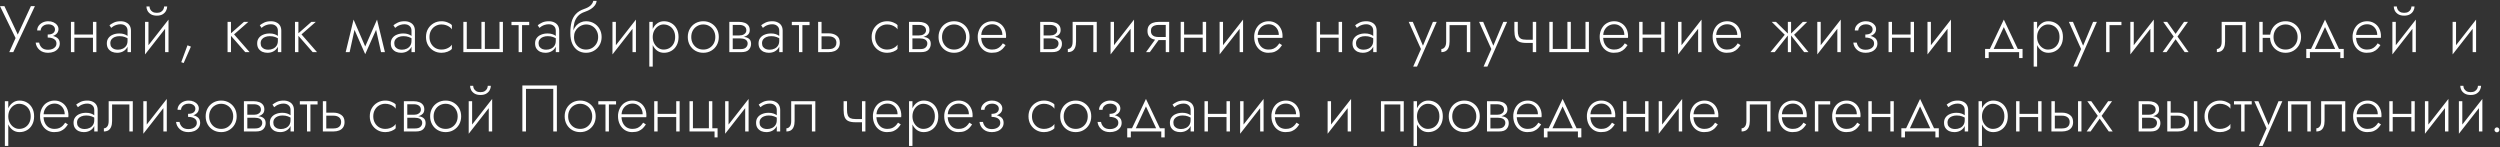 <?xml version="1.0" encoding="UTF-8"?> <svg xmlns="http://www.w3.org/2000/svg" width="1103" height="65" viewBox="0 0 1103 65" fill="none"><rect x="0" y="0" width="1103" height="65" fill="#333333" stroke="none"/> <path d="M15.399 2.7H13.63L7.366 16.272L8.352 16.33L1.943 2.7H0L6.873 16.794L4.089 23H5.858L15.399 2.7ZM21.044 16.185C22.571 16.185 23.741 15.876 24.553 15.257C25.384 14.638 25.8 13.846 25.8 12.879C25.8 12.202 25.597 11.603 25.191 11.081C24.804 10.559 24.272 10.143 23.596 9.834C22.919 9.525 22.155 9.37 21.305 9.37C20.396 9.37 19.565 9.554 18.811 9.921C18.076 10.288 17.486 10.781 17.042 11.4C16.616 12.019 16.404 12.695 16.404 13.43H17.941C17.941 13.005 18.066 12.589 18.318 12.183C18.588 11.758 18.975 11.41 19.478 11.139C19.98 10.868 20.58 10.733 21.276 10.733C22.165 10.733 22.88 10.936 23.422 11.342C23.982 11.748 24.263 12.299 24.263 12.995C24.263 13.652 23.992 14.194 23.451 14.619C22.909 15.025 22.107 15.228 21.044 15.228V16.185ZM21.218 23.29C22.126 23.29 22.977 23.135 23.77 22.826C24.562 22.497 25.191 22.024 25.655 21.405C26.138 20.786 26.38 20.042 26.38 19.172C26.38 17.973 25.906 17.084 24.959 16.504C24.031 15.905 22.726 15.605 21.044 15.605V16.562C21.798 16.562 22.465 16.659 23.045 16.852C23.625 17.045 24.079 17.335 24.408 17.722C24.736 18.109 24.901 18.602 24.901 19.201C24.901 19.8 24.727 20.303 24.379 20.709C24.05 21.115 23.605 21.424 23.045 21.637C22.503 21.85 21.894 21.956 21.218 21.956C20 21.956 19.072 21.647 18.434 21.028C17.796 20.39 17.409 19.646 17.274 18.795H15.737C15.891 20.09 16.452 21.163 17.419 22.014C18.385 22.865 19.652 23.29 21.218 23.29ZM32.199 16.649H41.943V15.228H32.199V16.649ZM41.015 9.66V23H42.523V9.66H41.015ZM31.3 9.66V23H32.808V9.66H31.3ZM48.674 19.085C48.674 18.408 48.848 17.838 49.196 17.374C49.544 16.91 50.017 16.562 50.617 16.33C51.235 16.079 51.931 15.953 52.705 15.953C53.613 15.953 54.396 16.079 55.054 16.33C55.73 16.562 56.339 16.881 56.881 17.287V16.359C56.726 16.185 56.465 15.972 56.098 15.721C55.75 15.47 55.286 15.247 54.706 15.054C54.145 14.861 53.459 14.764 52.647 14.764C51.603 14.764 50.665 14.938 49.834 15.286C49.002 15.615 48.345 16.108 47.862 16.765C47.378 17.403 47.137 18.196 47.137 19.143C47.137 20.09 47.349 20.873 47.775 21.492C48.2 22.091 48.751 22.546 49.428 22.855C50.124 23.145 50.868 23.29 51.661 23.29C52.608 23.29 53.449 23.106 54.184 22.739C54.938 22.352 55.527 21.83 55.953 21.173C56.397 20.496 56.62 19.733 56.62 18.882L56.272 18.012C56.272 18.843 56.088 19.549 55.721 20.129C55.353 20.709 54.841 21.154 54.184 21.463C53.546 21.772 52.821 21.927 52.009 21.927C51.429 21.927 50.878 21.83 50.356 21.637C49.853 21.424 49.447 21.115 49.138 20.709C48.828 20.284 48.674 19.742 48.674 19.085ZM49.051 12.299C49.321 12.067 49.65 11.825 50.037 11.574C50.443 11.323 50.907 11.12 51.429 10.965C51.951 10.791 52.531 10.704 53.169 10.704C54.097 10.704 54.841 10.955 55.402 11.458C55.982 11.941 56.272 12.637 56.272 13.546V23H57.78V13.546C57.78 12.676 57.596 11.932 57.229 11.313C56.861 10.694 56.33 10.221 55.634 9.892C54.957 9.544 54.135 9.37 53.169 9.37C52.028 9.37 51.052 9.563 50.24 9.95C49.447 10.337 48.799 10.733 48.297 11.139L49.051 12.299ZM74.204 10.965L74.349 8.645L64.141 21.695L63.996 24.015L74.204 10.965ZM65.504 9.66H63.996V24.015L65.504 21.869V9.66ZM74.349 8.645L72.841 10.791V23H74.349V8.645ZM64.605 2.845C64.605 3.502 64.769 4.15 65.098 4.788C65.446 5.407 65.958 5.919 66.635 6.325C67.331 6.712 68.182 6.905 69.187 6.905C70.212 6.905 71.062 6.712 71.739 6.325C72.416 5.919 72.918 5.407 73.247 4.788C73.595 4.15 73.769 3.502 73.769 2.845H72.406C72.406 3.251 72.3 3.676 72.087 4.121C71.874 4.546 71.526 4.914 71.043 5.223C70.56 5.513 69.941 5.658 69.187 5.658C68.433 5.658 67.814 5.513 67.331 5.223C66.848 4.914 66.5 4.546 66.287 4.121C66.074 3.676 65.968 3.251 65.968 2.845H64.605ZM82.718 19.984L79.963 27.437L81.036 27.814L84.226 20.564L82.718 19.984ZM100.4 9.66V23H101.908V9.66H100.4ZM107.621 9.66L101.357 15.17L108.201 23H110.115L103.271 15.17L109.564 9.66H107.621ZM115 19.085C115 18.408 115.174 17.838 115.522 17.374C115.87 16.91 116.344 16.562 116.943 16.33C117.562 16.079 118.258 15.953 119.031 15.953C119.94 15.953 120.723 16.079 121.38 16.33C122.057 16.562 122.666 16.881 123.207 17.287V16.359C123.052 16.185 122.791 15.972 122.424 15.721C122.076 15.47 121.612 15.247 121.032 15.054C120.471 14.861 119.785 14.764 118.973 14.764C117.929 14.764 116.991 14.938 116.16 15.286C115.329 15.615 114.671 16.108 114.188 16.765C113.705 17.403 113.463 18.196 113.463 19.143C113.463 20.09 113.676 20.873 114.101 21.492C114.526 22.091 115.077 22.546 115.754 22.855C116.45 23.145 117.194 23.29 117.987 23.29C118.934 23.29 119.775 23.106 120.51 22.739C121.264 22.352 121.854 21.83 122.279 21.173C122.724 20.496 122.946 19.733 122.946 18.882L122.598 18.012C122.598 18.843 122.414 19.549 122.047 20.129C121.68 20.709 121.167 21.154 120.51 21.463C119.872 21.772 119.147 21.927 118.335 21.927C117.755 21.927 117.204 21.83 116.682 21.637C116.179 21.424 115.773 21.115 115.464 20.709C115.155 20.284 115 19.742 115 19.085ZM115.377 12.299C115.648 12.067 115.976 11.825 116.363 11.574C116.769 11.323 117.233 11.12 117.755 10.965C118.277 10.791 118.857 10.704 119.495 10.704C120.423 10.704 121.167 10.955 121.728 11.458C122.308 11.941 122.598 12.637 122.598 13.546V23H124.106V13.546C124.106 12.676 123.922 11.932 123.555 11.313C123.188 10.694 122.656 10.221 121.96 9.892C121.283 9.544 120.462 9.37 119.495 9.37C118.354 9.37 117.378 9.563 116.566 9.95C115.773 10.337 115.126 10.733 114.623 11.139L115.377 12.299ZM130.148 9.66V23H131.656V9.66H130.148ZM137.369 9.66L131.105 15.17L137.949 23H139.863L133.019 15.17L139.312 9.66H137.369ZM168.116 23H169.827L166.347 8.645L165.535 11.371L168.116 23ZM160.605 21.695L161.127 23.899L166.492 11.893L166.347 8.645L160.605 21.695ZM161.127 23.899L161.649 21.695L155.994 8.645L155.849 11.893L161.127 23.899ZM152.514 23H154.254L156.806 11.371L155.994 8.645L152.514 23ZM173.957 19.085C173.957 18.408 174.131 17.838 174.479 17.374C174.827 16.91 175.301 16.562 175.9 16.33C176.519 16.079 177.215 15.953 177.988 15.953C178.897 15.953 179.68 16.079 180.337 16.33C181.014 16.562 181.623 16.881 182.164 17.287V16.359C182.01 16.185 181.749 15.972 181.381 15.721C181.033 15.47 180.569 15.247 179.989 15.054C179.429 14.861 178.742 14.764 177.93 14.764C176.886 14.764 175.949 14.938 175.117 15.286C174.286 15.615 173.629 16.108 173.145 16.765C172.662 17.403 172.42 18.196 172.42 19.143C172.42 20.09 172.633 20.873 173.058 21.492C173.484 22.091 174.035 22.546 174.711 22.855C175.407 23.145 176.152 23.29 176.944 23.29C177.892 23.29 178.733 23.106 179.467 22.739C180.221 22.352 180.811 21.83 181.236 21.173C181.681 20.496 181.903 19.733 181.903 18.882L181.555 18.012C181.555 18.843 181.372 19.549 181.004 20.129C180.637 20.709 180.125 21.154 179.467 21.463C178.829 21.772 178.104 21.927 177.292 21.927C176.712 21.927 176.161 21.83 175.639 21.637C175.137 21.424 174.731 21.115 174.421 20.709C174.112 20.284 173.957 19.742 173.957 19.085ZM174.334 12.299C174.605 12.067 174.934 11.825 175.32 11.574C175.726 11.323 176.19 11.12 176.712 10.965C177.234 10.791 177.814 10.704 178.452 10.704C179.38 10.704 180.125 10.955 180.685 11.458C181.265 11.941 181.555 12.637 181.555 13.546V23H183.063V13.546C183.063 12.676 182.88 11.932 182.512 11.313C182.145 10.694 181.613 10.221 180.917 9.892C180.241 9.544 179.419 9.37 178.452 9.37C177.312 9.37 176.335 9.563 175.523 9.95C174.731 10.337 174.083 10.733 173.58 11.139L174.334 12.299ZM189.482 16.33C189.482 15.247 189.714 14.29 190.178 13.459C190.642 12.628 191.271 11.98 192.063 11.516C192.875 11.033 193.784 10.791 194.789 10.791C195.505 10.791 196.172 10.897 196.79 11.11C197.409 11.323 197.941 11.593 198.385 11.922C198.849 12.251 199.178 12.599 199.371 12.966V11.081C198.965 10.617 198.337 10.221 197.486 9.892C196.655 9.544 195.756 9.37 194.789 9.37C193.494 9.37 192.334 9.67 191.309 10.269C190.285 10.868 189.463 11.69 188.844 12.734C188.245 13.778 187.945 14.977 187.945 16.33C187.945 17.664 188.245 18.863 188.844 19.926C189.463 20.97 190.285 21.792 191.309 22.391C192.334 22.99 193.494 23.29 194.789 23.29C195.756 23.29 196.655 23.126 197.486 22.797C198.337 22.468 198.965 22.062 199.371 21.579V19.694C199.178 20.042 198.849 20.39 198.385 20.738C197.941 21.067 197.409 21.337 196.79 21.55C196.172 21.763 195.505 21.869 194.789 21.869C193.784 21.869 192.875 21.637 192.063 21.173C191.271 20.69 190.642 20.032 190.178 19.201C189.714 18.37 189.482 17.413 189.482 16.33ZM213.916 21.579V9.66H212.408V21.579H205.941V9.66H204.433V23H221.891V9.66H220.383V21.579H213.916ZM225.66 9.66V11.081H233.49V9.66H225.66ZM228.821 10.066V23H230.329V10.066H228.821ZM237.616 19.085C237.616 18.408 237.79 17.838 238.138 17.374C238.486 16.91 238.959 16.562 239.559 16.33C240.177 16.079 240.873 15.953 241.647 15.953C242.555 15.953 243.338 16.079 243.996 16.33C244.672 16.562 245.281 16.881 245.823 17.287V16.359C245.668 16.185 245.407 15.972 245.04 15.721C244.692 15.47 244.228 15.247 243.648 15.054C243.087 14.861 242.401 14.764 241.589 14.764C240.545 14.764 239.607 14.938 238.776 15.286C237.944 15.615 237.287 16.108 236.804 16.765C236.32 17.403 236.079 18.196 236.079 19.143C236.079 20.09 236.291 20.873 236.717 21.492C237.142 22.091 237.693 22.546 238.37 22.855C239.066 23.145 239.81 23.29 240.603 23.29C241.55 23.29 242.391 23.106 243.126 22.739C243.88 22.352 244.469 21.83 244.895 21.173C245.339 20.496 245.562 19.733 245.562 18.882L245.214 18.012C245.214 18.843 245.03 19.549 244.663 20.129C244.295 20.709 243.783 21.154 243.126 21.463C242.488 21.772 241.763 21.927 240.951 21.927C240.371 21.927 239.82 21.83 239.298 21.637C238.795 21.424 238.389 21.115 238.08 20.709C237.77 20.284 237.616 19.742 237.616 19.085ZM237.993 12.299C238.263 12.067 238.592 11.825 238.979 11.574C239.385 11.323 239.849 11.12 240.371 10.965C240.893 10.791 241.473 10.704 242.111 10.704C243.039 10.704 243.783 10.955 244.344 11.458C244.924 11.941 245.214 12.637 245.214 13.546V23H246.722V13.546C246.722 12.676 246.538 11.932 246.171 11.313C245.803 10.694 245.272 10.221 244.576 9.892C243.899 9.544 243.077 9.37 242.111 9.37C240.97 9.37 239.994 9.563 239.182 9.95C238.389 10.337 237.741 10.733 237.239 11.139L237.993 12.299ZM258.535 10.791C259.559 10.791 260.468 11.023 261.261 11.487C262.073 11.951 262.711 12.608 263.175 13.459C263.658 14.29 263.9 15.247 263.9 16.33C263.9 17.413 263.658 18.37 263.175 19.201C262.691 20.032 262.044 20.69 261.232 21.173C260.42 21.637 259.521 21.869 258.535 21.869C257.549 21.869 256.659 21.637 255.867 21.173C255.074 20.69 254.436 20.032 253.953 19.201C253.489 18.37 253.257 17.413 253.257 16.33L251.633 14.59C251.633 16.504 251.932 18.109 252.532 19.404C253.15 20.699 253.982 21.676 255.026 22.333C256.07 22.971 257.239 23.29 258.535 23.29C259.849 23.29 261.019 22.99 262.044 22.391C263.088 21.792 263.909 20.97 264.509 19.926C265.127 18.863 265.437 17.664 265.437 16.33C265.437 14.977 265.127 13.778 264.509 12.734C263.909 11.69 263.088 10.868 262.044 10.269C261.019 9.67 259.849 9.37 258.535 9.37V10.791ZM252.503 16.33H253.257C253.257 15.441 253.411 14.658 253.721 13.981C254.049 13.285 254.475 12.705 254.997 12.241C255.519 11.777 256.089 11.419 256.708 11.168C257.346 10.917 257.955 10.791 258.535 10.791V9.37C257.723 9.37 256.949 9.534 256.215 9.863C255.499 10.172 254.861 10.627 254.301 11.226C253.74 11.825 253.295 12.56 252.967 13.43C252.657 14.281 252.503 15.247 252.503 16.33ZM251.633 14.59L252.967 16.214V13.836C252.967 12.463 253.112 11.207 253.402 10.066C253.711 8.925 254.233 7.939 254.968 7.108C255.722 6.277 256.746 5.648 258.042 5.223C259.047 4.875 259.917 4.469 260.652 4.005C261.406 3.522 262.005 2.98 262.45 2.381C262.894 1.762 263.155 1.095 263.233 0.38H261.754C261.618 1.076 261.232 1.743 260.594 2.381C259.956 3 258.979 3.531 257.665 3.976C256.118 4.498 254.9 5.252 254.011 6.238C253.121 7.205 252.503 8.384 252.155 9.776C251.807 11.168 251.633 12.773 251.633 14.59ZM280.427 10.965L280.572 8.645L270.364 21.695L270.219 24.015L280.427 10.965ZM271.727 9.66H270.219V24.015L271.727 21.869V9.66ZM280.572 8.645L279.064 10.791V23H280.572V8.645ZM287.984 29.38V9.66H286.476V29.38H287.984ZM299.381 16.33C299.381 14.88 299.091 13.643 298.511 12.618C297.951 11.574 297.177 10.772 296.191 10.211C295.225 9.65 294.142 9.37 292.943 9.37C291.822 9.37 290.836 9.679 289.985 10.298C289.135 10.897 288.468 11.719 287.984 12.763C287.52 13.807 287.288 14.996 287.288 16.33C287.288 17.645 287.52 18.834 287.984 19.897C288.468 20.941 289.135 21.772 289.985 22.391C290.836 22.99 291.822 23.29 292.943 23.29C294.142 23.29 295.225 23.01 296.191 22.449C297.177 21.888 297.951 21.086 298.511 20.042C299.091 18.998 299.381 17.761 299.381 16.33ZM297.873 16.33C297.873 17.49 297.641 18.486 297.177 19.317C296.713 20.148 296.095 20.786 295.321 21.231C294.548 21.656 293.688 21.869 292.74 21.869C291.928 21.869 291.155 21.627 290.42 21.144C289.686 20.661 289.096 20.003 288.651 19.172C288.207 18.341 287.984 17.393 287.984 16.33C287.984 15.267 288.207 14.319 288.651 13.488C289.096 12.657 289.686 11.999 290.42 11.516C291.155 11.033 291.928 10.791 292.74 10.791C293.688 10.791 294.548 11.013 295.321 11.458C296.095 11.883 296.713 12.512 297.177 13.343C297.641 14.174 297.873 15.17 297.873 16.33ZM303.45 16.33C303.45 17.664 303.75 18.863 304.349 19.926C304.949 20.97 305.761 21.792 306.785 22.391C307.829 22.99 308.999 23.29 310.294 23.29C311.59 23.29 312.75 22.99 313.774 22.391C314.818 21.792 315.64 20.97 316.239 19.926C316.839 18.863 317.138 17.664 317.138 16.33C317.138 14.977 316.839 13.778 316.239 12.734C315.64 11.69 314.818 10.868 313.774 10.269C312.75 9.67 311.59 9.37 310.294 9.37C308.999 9.37 307.829 9.67 306.785 10.269C305.761 10.868 304.949 11.69 304.349 12.734C303.75 13.778 303.45 14.977 303.45 16.33ZM304.987 16.33C304.987 15.247 305.219 14.29 305.683 13.459C306.147 12.628 306.776 11.98 307.568 11.516C308.38 11.033 309.289 10.791 310.294 10.791C311.3 10.791 312.199 11.033 312.991 11.516C313.803 11.98 314.441 12.637 314.905 13.488C315.369 14.319 315.601 15.267 315.601 16.33C315.601 17.413 315.369 18.37 314.905 19.201C314.441 20.032 313.803 20.69 312.991 21.173C312.199 21.637 311.3 21.869 310.294 21.869C309.289 21.869 308.38 21.637 307.568 21.173C306.776 20.69 306.147 20.032 305.683 19.201C305.219 18.37 304.987 17.413 304.987 16.33ZM322.645 16.156V16.939H326.502C326.947 16.939 327.372 16.978 327.778 17.055C328.184 17.132 328.542 17.258 328.851 17.432C329.161 17.606 329.402 17.838 329.576 18.128C329.77 18.399 329.866 18.756 329.866 19.201C329.866 19.878 329.615 20.458 329.112 20.941C328.629 21.424 327.836 21.666 326.734 21.666H322.645V23H327.082C328.61 23 329.702 22.652 330.359 21.956C331.036 21.241 331.374 20.38 331.374 19.375C331.374 18.505 331.162 17.838 330.736 17.374C330.311 16.91 329.731 16.591 328.996 16.417C328.262 16.243 327.43 16.156 326.502 16.156H322.645ZM322.645 16.504H326.212C327.044 16.504 327.798 16.398 328.474 16.185C329.17 15.953 329.731 15.605 330.156 15.141C330.582 14.658 330.794 14.039 330.794 13.285C330.794 12.415 330.582 11.719 330.156 11.197C329.731 10.656 329.17 10.269 328.474 10.037C327.798 9.786 327.044 9.66 326.212 9.66H322.645V10.994H326.212C327.121 10.994 327.856 11.197 328.416 11.603C328.996 12.009 329.286 12.599 329.286 13.372C329.286 13.778 329.19 14.126 328.996 14.416C328.822 14.687 328.581 14.919 328.271 15.112C327.981 15.305 327.653 15.441 327.285 15.518C326.918 15.595 326.56 15.634 326.212 15.634H322.645V16.504ZM321.775 9.66V23H323.283V9.66H321.775ZM336.204 19.085C336.204 18.408 336.378 17.838 336.726 17.374C337.074 16.91 337.548 16.562 338.147 16.33C338.766 16.079 339.462 15.953 340.235 15.953C341.144 15.953 341.927 16.079 342.584 16.33C343.261 16.562 343.87 16.881 344.411 17.287V16.359C344.257 16.185 343.996 15.972 343.628 15.721C343.28 15.47 342.816 15.247 342.236 15.054C341.676 14.861 340.989 14.764 340.177 14.764C339.133 14.764 338.196 14.938 337.364 15.286C336.533 15.615 335.876 16.108 335.392 16.765C334.909 17.403 334.667 18.196 334.667 19.143C334.667 20.09 334.88 20.873 335.305 21.492C335.731 22.091 336.282 22.546 336.958 22.855C337.654 23.145 338.399 23.29 339.191 23.29C340.139 23.29 340.98 23.106 341.714 22.739C342.468 22.352 343.058 21.83 343.483 21.173C343.928 20.496 344.15 19.733 344.15 18.882L343.802 18.012C343.802 18.843 343.619 19.549 343.251 20.129C342.884 20.709 342.372 21.154 341.714 21.463C341.076 21.772 340.351 21.927 339.539 21.927C338.959 21.927 338.408 21.83 337.886 21.637C337.384 21.424 336.978 21.115 336.668 20.709C336.359 20.284 336.204 19.742 336.204 19.085ZM336.581 12.299C336.852 12.067 337.181 11.825 337.567 11.574C337.973 11.323 338.437 11.12 338.959 10.965C339.481 10.791 340.061 10.704 340.699 10.704C341.627 10.704 342.372 10.955 342.932 11.458C343.512 11.941 343.802 12.637 343.802 13.546V23H345.31V13.546C345.31 12.676 345.127 11.932 344.759 11.313C344.392 10.694 343.86 10.221 343.164 9.892C342.488 9.544 341.666 9.37 340.699 9.37C339.559 9.37 338.582 9.563 337.77 9.95C336.978 10.337 336.33 10.733 335.827 11.139L336.581 12.299ZM349.351 9.66V11.081H357.181V9.66H349.351ZM352.512 10.066V23H354.02V10.066H352.512ZM360.959 9.66V23H362.467V9.66H360.959ZM361.8 16.04H365.657C366.682 16.04 367.494 16.282 368.093 16.765C368.712 17.229 369.021 17.925 369.021 18.853C369.021 19.491 368.876 20.023 368.586 20.448C368.316 20.854 367.929 21.163 367.426 21.376C366.924 21.569 366.334 21.666 365.657 21.666H361.8V23H365.657C366.585 23 367.417 22.855 368.151 22.565C368.886 22.275 369.466 21.821 369.891 21.202C370.317 20.583 370.529 19.8 370.529 18.853C370.529 17.422 370.056 16.378 369.108 15.721C368.18 15.044 367.03 14.706 365.657 14.706H361.8V16.04ZM386.099 16.33C386.099 15.247 386.331 14.29 386.795 13.459C387.259 12.628 387.887 11.98 388.68 11.516C389.492 11.033 390.401 10.791 391.406 10.791C392.121 10.791 392.788 10.897 393.407 11.11C394.026 11.323 394.557 11.593 395.002 11.922C395.466 12.251 395.795 12.599 395.988 12.966V11.081C395.582 10.617 394.954 10.221 394.103 9.892C393.272 9.544 392.373 9.37 391.406 9.37C390.111 9.37 388.951 9.67 387.926 10.269C386.901 10.868 386.08 11.69 385.461 12.734C384.862 13.778 384.562 14.977 384.562 16.33C384.562 17.664 384.862 18.863 385.461 19.926C386.08 20.97 386.901 21.792 387.926 22.391C388.951 22.99 390.111 23.29 391.406 23.29C392.373 23.29 393.272 23.126 394.103 22.797C394.954 22.468 395.582 22.062 395.988 21.579V19.694C395.795 20.042 395.466 20.39 395.002 20.738C394.557 21.067 394.026 21.337 393.407 21.55C392.788 21.763 392.121 21.869 391.406 21.869C390.401 21.869 389.492 21.637 388.68 21.173C387.887 20.69 387.259 20.032 386.795 19.201C386.331 18.37 386.099 17.413 386.099 16.33ZM401.92 16.156V16.939H405.777C406.221 16.939 406.647 16.978 407.053 17.055C407.459 17.132 407.816 17.258 408.126 17.432C408.435 17.606 408.677 17.838 408.851 18.128C409.044 18.399 409.141 18.756 409.141 19.201C409.141 19.878 408.889 20.458 408.387 20.941C407.903 21.424 407.111 21.666 406.009 21.666H401.92V23H406.357C407.884 23 408.976 22.652 409.634 21.956C410.31 21.241 410.649 20.38 410.649 19.375C410.649 18.505 410.436 17.838 410.011 17.374C409.585 16.91 409.005 16.591 408.271 16.417C407.536 16.243 406.705 16.156 405.777 16.156H401.92ZM401.92 16.504H405.487C406.318 16.504 407.072 16.398 407.749 16.185C408.445 15.953 409.005 15.605 409.431 15.141C409.856 14.658 410.069 14.039 410.069 13.285C410.069 12.415 409.856 11.719 409.431 11.197C409.005 10.656 408.445 10.269 407.749 10.037C407.072 9.786 406.318 9.66 405.487 9.66H401.92V10.994H405.487C406.395 10.994 407.13 11.197 407.691 11.603C408.271 12.009 408.561 12.599 408.561 13.372C408.561 13.778 408.464 14.126 408.271 14.416C408.097 14.687 407.855 14.919 407.546 15.112C407.256 15.305 406.927 15.441 406.56 15.518C406.192 15.595 405.835 15.634 405.487 15.634H401.92V16.504ZM401.05 9.66V23H402.558V9.66H401.05ZM414.086 16.33C414.086 17.664 414.386 18.863 414.985 19.926C415.585 20.97 416.397 21.792 417.421 22.391C418.465 22.99 419.635 23.29 420.93 23.29C422.226 23.29 423.386 22.99 424.41 22.391C425.454 21.792 426.276 20.97 426.875 19.926C427.475 18.863 427.774 17.664 427.774 16.33C427.774 14.977 427.475 13.778 426.875 12.734C426.276 11.69 425.454 10.868 424.41 10.269C423.386 9.67 422.226 9.37 420.93 9.37C419.635 9.37 418.465 9.67 417.421 10.269C416.397 10.868 415.585 11.69 414.985 12.734C414.386 13.778 414.086 14.977 414.086 16.33ZM415.623 16.33C415.623 15.247 415.855 14.29 416.319 13.459C416.783 12.628 417.412 11.98 418.204 11.516C419.016 11.033 419.925 10.791 420.93 10.791C421.936 10.791 422.835 11.033 423.627 11.516C424.439 11.98 425.077 12.637 425.541 13.488C426.005 14.319 426.237 15.267 426.237 16.33C426.237 17.413 426.005 18.37 425.541 19.201C425.077 20.032 424.439 20.69 423.627 21.173C422.835 21.637 421.936 21.869 420.93 21.869C419.925 21.869 419.016 21.637 418.204 21.173C417.412 20.69 416.783 20.032 416.319 19.201C415.855 18.37 415.623 17.413 415.623 16.33ZM432.325 16.707H443.838C443.857 16.591 443.867 16.475 443.867 16.359C443.886 16.224 443.896 16.098 443.896 15.982C443.896 14.648 443.625 13.488 443.084 12.502C442.562 11.516 441.837 10.752 440.909 10.211C439.981 9.65 438.937 9.37 437.777 9.37C436.713 9.37 435.747 9.592 434.877 10.037C434.007 10.462 433.291 11.071 432.731 11.864C432.17 12.637 431.774 13.536 431.542 14.561C431.484 14.851 431.435 15.141 431.397 15.431C431.377 15.702 431.368 15.992 431.368 16.301C431.368 17.635 431.638 18.834 432.18 19.897C432.721 20.96 433.456 21.792 434.384 22.391C435.331 22.99 436.385 23.29 437.545 23.29C438.724 23.29 439.691 23.135 440.445 22.826C441.199 22.497 441.827 22.082 442.33 21.579C442.832 21.057 443.277 20.496 443.664 19.897L442.446 19.114C442.156 19.597 441.798 20.052 441.373 20.477C440.967 20.883 440.464 21.221 439.865 21.492C439.285 21.743 438.569 21.869 437.719 21.869C436.771 21.869 435.93 21.647 435.196 21.202C434.48 20.738 433.92 20.09 433.514 19.259C433.108 18.408 432.905 17.422 432.905 16.301L432.934 15.779C432.934 14.735 433.156 13.836 433.601 13.082C434.045 12.309 434.635 11.719 435.37 11.313C436.104 10.907 436.907 10.704 437.777 10.704C438.647 10.704 439.41 10.907 440.068 11.313C440.744 11.719 441.276 12.28 441.663 12.995C442.049 13.691 442.243 14.493 442.243 15.402H432.325V16.707ZM459.801 16.156V16.939H463.658C464.102 16.939 464.528 16.978 464.934 17.055C465.34 17.132 465.697 17.258 466.007 17.432C466.316 17.606 466.558 17.838 466.732 18.128C466.925 18.399 467.022 18.756 467.022 19.201C467.022 19.878 466.77 20.458 466.268 20.941C465.784 21.424 464.992 21.666 463.89 21.666H459.801V23H464.238C465.765 23 466.857 22.652 467.515 21.956C468.191 21.241 468.53 20.38 468.53 19.375C468.53 18.505 468.317 17.838 467.892 17.374C467.466 16.91 466.886 16.591 466.152 16.417C465.417 16.243 464.586 16.156 463.658 16.156H459.801ZM459.801 16.504H463.368C464.199 16.504 464.953 16.398 465.63 16.185C466.326 15.953 466.886 15.605 467.312 15.141C467.737 14.658 467.95 14.039 467.95 13.285C467.95 12.415 467.737 11.719 467.312 11.197C466.886 10.656 466.326 10.269 465.63 10.037C464.953 9.786 464.199 9.66 463.368 9.66H459.801V10.994H463.368C464.276 10.994 465.011 11.197 465.572 11.603C466.152 12.009 466.442 12.599 466.442 13.372C466.442 13.778 466.345 14.126 466.152 14.416C465.978 14.687 465.736 14.919 465.427 15.112C465.137 15.305 464.808 15.441 464.441 15.518C464.073 15.595 463.716 15.634 463.368 15.634H459.801V16.504ZM458.931 9.66V23H460.439V9.66H458.931ZM483.887 9.66H473.244V18.36C473.244 19.481 473.031 20.303 472.606 20.825C472.2 21.347 471.707 21.608 471.127 21.608V23C471.9 23 472.557 22.836 473.099 22.507C473.64 22.159 474.046 21.647 474.317 20.97C474.607 20.274 474.752 19.404 474.752 18.36V11.081H482.379V23H483.887V9.66ZM500.192 10.965L500.337 8.645L490.129 21.695L489.984 24.015L500.192 10.965ZM491.492 9.66H489.984V24.015L491.492 21.869V9.66ZM500.337 8.645L498.829 10.791V23H500.337V8.645ZM507.315 23L511.955 16.591H510.273L505.633 23H507.315ZM515.841 23V9.66H514.333V23H515.841ZM514.942 16.33H511.143C510.466 16.33 509.877 16.243 509.374 16.069C508.871 15.876 508.475 15.586 508.185 15.199C507.914 14.793 507.779 14.281 507.779 13.662C507.779 13.024 507.914 12.512 508.185 12.125C508.475 11.738 508.871 11.458 509.374 11.284C509.877 11.091 510.466 10.994 511.143 10.994H514.942V9.66H511.143C510.234 9.66 509.403 9.795 508.649 10.066C507.914 10.337 507.334 10.762 506.909 11.342C506.484 11.922 506.271 12.695 506.271 13.662C506.271 14.609 506.484 15.383 506.909 15.982C507.334 16.562 507.914 16.987 508.649 17.258C509.403 17.529 510.234 17.664 511.143 17.664H514.942V16.33ZM521.817 16.649H531.561V15.228H521.817V16.649ZM530.633 9.66V23H532.141V9.66H530.633ZM520.918 9.66V23H522.426V9.66H520.918ZM548.297 10.965L548.442 8.645L538.234 21.695L538.089 24.015L548.297 10.965ZM539.597 9.66H538.089V24.015L539.597 21.869V9.66ZM548.442 8.645L546.934 10.791V23H548.442V8.645ZM554.289 16.707H565.802C565.821 16.591 565.831 16.475 565.831 16.359C565.85 16.224 565.86 16.098 565.86 15.982C565.86 14.648 565.589 13.488 565.048 12.502C564.526 11.516 563.801 10.752 562.873 10.211C561.945 9.65 560.901 9.37 559.741 9.37C558.677 9.37 557.711 9.592 556.841 10.037C555.971 10.462 555.255 11.071 554.695 11.864C554.134 12.637 553.738 13.536 553.506 14.561C553.448 14.851 553.399 15.141 553.361 15.431C553.341 15.702 553.332 15.992 553.332 16.301C553.332 17.635 553.602 18.834 554.144 19.897C554.685 20.96 555.42 21.792 556.348 22.391C557.295 22.99 558.349 23.29 559.509 23.29C560.688 23.29 561.655 23.135 562.409 22.826C563.163 22.497 563.791 22.082 564.294 21.579C564.796 21.057 565.241 20.496 565.628 19.897L564.41 19.114C564.12 19.597 563.762 20.052 563.337 20.477C562.931 20.883 562.428 21.221 561.829 21.492C561.249 21.743 560.533 21.869 559.683 21.869C558.735 21.869 557.894 21.647 557.16 21.202C556.444 20.738 555.884 20.09 555.478 19.259C555.072 18.408 554.869 17.422 554.869 16.301L554.898 15.779C554.898 14.735 555.12 13.836 555.565 13.082C556.009 12.309 556.599 11.719 557.334 11.313C558.068 10.907 558.871 10.704 559.741 10.704C560.611 10.704 561.374 10.907 562.032 11.313C562.708 11.719 563.24 12.28 563.627 12.995C564.013 13.691 564.207 14.493 564.207 15.402H554.289V16.707ZM581.794 16.649H591.538V15.228H581.794V16.649ZM590.61 9.66V23H592.118V9.66H590.61ZM580.895 9.66V23H582.403V9.66H580.895ZM598.269 19.085C598.269 18.408 598.443 17.838 598.791 17.374C599.139 16.91 599.613 16.562 600.212 16.33C600.831 16.079 601.527 15.953 602.3 15.953C603.209 15.953 603.992 16.079 604.649 16.33C605.326 16.562 605.935 16.881 606.476 17.287V16.359C606.321 16.185 606.06 15.972 605.693 15.721C605.345 15.47 604.881 15.247 604.301 15.054C603.74 14.861 603.054 14.764 602.242 14.764C601.198 14.764 600.26 14.938 599.429 15.286C598.598 15.615 597.94 16.108 597.457 16.765C596.974 17.403 596.732 18.196 596.732 19.143C596.732 20.09 596.945 20.873 597.37 21.492C597.795 22.091 598.346 22.546 599.023 22.855C599.719 23.145 600.463 23.29 601.256 23.29C602.203 23.29 603.044 23.106 603.779 22.739C604.533 22.352 605.123 21.83 605.548 21.173C605.993 20.496 606.215 19.733 606.215 18.882L605.867 18.012C605.867 18.843 605.683 19.549 605.316 20.129C604.949 20.709 604.436 21.154 603.779 21.463C603.141 21.772 602.416 21.927 601.604 21.927C601.024 21.927 600.473 21.83 599.951 21.637C599.448 21.424 599.042 21.115 598.733 20.709C598.424 20.284 598.269 19.742 598.269 19.085ZM598.646 12.299C598.917 12.067 599.245 11.825 599.632 11.574C600.038 11.323 600.502 11.12 601.024 10.965C601.546 10.791 602.126 10.704 602.764 10.704C603.692 10.704 604.436 10.955 604.997 11.458C605.577 11.941 605.867 12.637 605.867 13.546V23H607.375V13.546C607.375 12.676 607.191 11.932 606.824 11.313C606.457 10.694 605.925 10.221 605.229 9.892C604.552 9.544 603.731 9.37 602.764 9.37C601.623 9.37 600.647 9.563 599.835 9.95C599.042 10.337 598.395 10.733 597.892 11.139L598.646 12.299ZM633.886 9.66H632.204L627.477 20.97L628.173 21.028L623.33 9.66H621.532L626.926 21.637L623.504 29.38H625.186L633.886 9.66ZM648.688 9.66H638.045V18.36C638.045 19.481 637.832 20.303 637.407 20.825C637.001 21.347 636.508 21.608 635.928 21.608V23C636.701 23 637.359 22.836 637.9 22.507C638.441 22.159 638.847 21.647 639.118 20.97C639.408 20.274 639.553 19.404 639.553 18.36V11.081H647.18V23H648.688V9.66ZM664.936 9.66H663.254L658.527 20.97L659.223 21.028L654.38 9.66H652.582L657.976 21.637L654.554 29.38H656.236L664.936 9.66ZM673.358 18.94H677.331V17.519H673.358V18.94ZM676.258 9.66V23H677.766V9.66H676.258ZM669.646 9.66H668.138V13.488C668.138 14.783 668.293 15.837 668.602 16.649C668.912 17.442 669.443 18.022 670.197 18.389C670.971 18.756 672.024 18.94 673.358 18.94V17.519C672.43 17.519 671.696 17.393 671.154 17.142C670.613 16.871 670.226 16.446 669.994 15.866C669.762 15.267 669.646 14.474 669.646 13.488V9.66ZM693.05 21.579V9.66H691.542V21.579H685.075V9.66H683.567V23H701.025V9.66H699.517V21.579H693.05ZM706.737 16.707H718.25C718.269 16.591 718.279 16.475 718.279 16.359C718.298 16.224 718.308 16.098 718.308 15.982C718.308 14.648 718.037 13.488 717.496 12.502C716.974 11.516 716.249 10.752 715.321 10.211C714.393 9.65 713.349 9.37 712.189 9.37C711.126 9.37 710.159 9.592 709.289 10.037C708.419 10.462 707.704 11.071 707.143 11.864C706.582 12.637 706.186 13.536 705.954 14.561C705.896 14.851 705.848 15.141 705.809 15.431C705.79 15.702 705.78 15.992 705.78 16.301C705.78 17.635 706.051 18.834 706.592 19.897C707.133 20.96 707.868 21.792 708.796 22.391C709.743 22.99 710.797 23.29 711.957 23.29C713.136 23.29 714.103 23.135 714.857 22.826C715.611 22.497 716.239 22.082 716.742 21.579C717.245 21.057 717.689 20.496 718.076 19.897L716.858 19.114C716.568 19.597 716.21 20.052 715.785 20.477C715.379 20.883 714.876 21.221 714.277 21.492C713.697 21.743 712.982 21.869 712.131 21.869C711.184 21.869 710.343 21.647 709.608 21.202C708.893 20.738 708.332 20.09 707.926 19.259C707.52 18.408 707.317 17.422 707.317 16.301L707.346 15.779C707.346 14.735 707.568 13.836 708.013 13.082C708.458 12.309 709.047 11.719 709.782 11.313C710.517 10.907 711.319 10.704 712.189 10.704C713.059 10.704 713.823 10.907 714.48 11.313C715.157 11.719 715.688 12.28 716.075 12.995C716.462 13.691 716.655 14.493 716.655 15.402H706.737V16.707ZM724.098 16.649H733.842V15.228H724.098V16.649ZM732.914 9.66V23H734.422V9.66H732.914ZM723.199 9.66V23H724.707V9.66H723.199ZM750.578 10.965L750.723 8.645L740.515 21.695L740.37 24.015L750.578 10.965ZM741.878 9.66H740.37V24.015L741.878 21.869V9.66ZM750.723 8.645L749.215 10.791V23H750.723V8.645ZM756.569 16.707H768.082C768.102 16.591 768.111 16.475 768.111 16.359C768.131 16.224 768.14 16.098 768.14 15.982C768.14 14.648 767.87 13.488 767.328 12.502C766.806 11.516 766.081 10.752 765.153 10.211C764.225 9.65 763.181 9.37 762.021 9.37C760.958 9.37 759.991 9.592 759.121 10.037C758.251 10.462 757.536 11.071 756.975 11.864C756.415 12.637 756.018 13.536 755.786 14.561C755.728 14.851 755.68 15.141 755.641 15.431C755.622 15.702 755.612 15.992 755.612 16.301C755.612 17.635 755.883 18.834 756.424 19.897C756.966 20.96 757.7 21.792 758.628 22.391C759.576 22.99 760.629 23.29 761.789 23.29C762.969 23.29 763.935 23.135 764.689 22.826C765.443 22.497 766.072 22.082 766.574 21.579C767.077 21.057 767.522 20.496 767.908 19.897L766.69 19.114C766.4 19.597 766.043 20.052 765.617 20.477C765.211 20.883 764.709 21.221 764.109 21.492C763.529 21.743 762.814 21.869 761.963 21.869C761.016 21.869 760.175 21.647 759.44 21.202C758.725 20.738 758.164 20.09 757.758 19.259C757.352 18.408 757.149 17.422 757.149 16.301L757.178 15.779C757.178 14.735 757.401 13.836 757.845 13.082C758.29 12.309 758.88 11.719 759.614 11.313C760.349 10.907 761.151 10.704 762.021 10.704C762.891 10.704 763.655 10.907 764.312 11.313C764.989 11.719 765.521 12.28 765.907 12.995C766.294 13.691 766.487 14.493 766.487 15.402H756.569V16.707ZM795.414 9.66L789.846 15.17L795.994 23H797.908L791.557 15.344L797.328 9.66H795.414ZM790.223 9.66H788.802V23H790.223V9.66ZM783.582 9.66H781.697L787.439 15.344L781.117 23H783.002L789.179 15.17L783.582 9.66ZM811.999 10.965L812.144 8.645L801.936 21.695L801.791 24.015L811.999 10.965ZM803.299 9.66H801.791V24.015L803.299 21.869V9.66ZM812.144 8.645L810.636 10.791V23H812.144V8.645ZM822.979 16.185C824.506 16.185 825.676 15.876 826.488 15.257C827.319 14.638 827.735 13.846 827.735 12.879C827.735 12.202 827.532 11.603 827.126 11.081C826.739 10.559 826.207 10.143 825.531 9.834C824.854 9.525 824.09 9.37 823.24 9.37C822.331 9.37 821.5 9.554 820.746 9.921C820.011 10.288 819.421 10.781 818.977 11.4C818.551 12.019 818.339 12.695 818.339 13.43H819.876C819.876 13.005 820.001 12.589 820.253 12.183C820.523 11.758 820.91 11.41 821.413 11.139C821.915 10.868 822.515 10.733 823.211 10.733C824.1 10.733 824.815 10.936 825.357 11.342C825.917 11.748 826.198 12.299 826.198 12.995C826.198 13.652 825.927 14.194 825.386 14.619C824.844 15.025 824.042 15.228 822.979 15.228V16.185ZM823.153 23.29C824.061 23.29 824.912 23.135 825.705 22.826C826.497 22.497 827.126 22.024 827.59 21.405C828.073 20.786 828.315 20.042 828.315 19.172C828.315 17.973 827.841 17.084 826.894 16.504C825.966 15.905 824.661 15.605 822.979 15.605V16.562C823.733 16.562 824.4 16.659 824.98 16.852C825.56 17.045 826.014 17.335 826.343 17.722C826.671 18.109 826.836 18.602 826.836 19.201C826.836 19.8 826.662 20.303 826.314 20.709C825.985 21.115 825.54 21.424 824.98 21.637C824.438 21.85 823.829 21.956 823.153 21.956C821.935 21.956 821.007 21.647 820.369 21.028C819.731 20.39 819.344 19.646 819.209 18.795H817.672C817.826 20.09 818.387 21.163 819.354 22.014C820.32 22.865 821.587 23.29 823.153 23.29ZM834.134 16.649H843.878V15.228H834.134V16.649ZM842.95 9.66V23H844.458V9.66H842.95ZM833.235 9.66V23H834.743V9.66H833.235ZM860.614 10.965L860.759 8.645L850.551 21.695L850.406 24.015L860.614 10.965ZM851.914 9.66H850.406V24.015L851.914 21.869V9.66ZM860.759 8.645L859.251 10.791V23H860.759V8.645ZM884.086 11.951L888.929 22.362H890.611L884.086 8.645L877.561 22.362H879.243L884.086 11.951ZM890.843 23V25.61H892.351V21.579H875.821V25.61H877.416V23H890.843ZM898.768 29.38V9.66H897.26V29.38H898.768ZM910.165 16.33C910.165 14.88 909.875 13.643 909.295 12.618C908.735 11.574 907.961 10.772 906.975 10.211C906.009 9.65 904.926 9.37 903.727 9.37C902.606 9.37 901.62 9.679 900.769 10.298C899.919 10.897 899.252 11.719 898.768 12.763C898.304 13.807 898.072 14.996 898.072 16.33C898.072 17.645 898.304 18.834 898.768 19.897C899.252 20.941 899.919 21.772 900.769 22.391C901.62 22.99 902.606 23.29 903.727 23.29C904.926 23.29 906.009 23.01 906.975 22.449C907.961 21.888 908.735 21.086 909.295 20.042C909.875 18.998 910.165 17.761 910.165 16.33ZM908.657 16.33C908.657 17.49 908.425 18.486 907.961 19.317C907.497 20.148 906.879 20.786 906.105 21.231C905.332 21.656 904.472 21.869 903.524 21.869C902.712 21.869 901.939 21.627 901.204 21.144C900.47 20.661 899.88 20.003 899.435 19.172C898.991 18.341 898.768 17.393 898.768 16.33C898.768 15.267 898.991 14.319 899.435 13.488C899.88 12.657 900.47 11.999 901.204 11.516C901.939 11.033 902.712 10.791 903.524 10.791C904.472 10.791 905.332 11.013 906.105 11.458C906.879 11.883 907.497 12.512 907.961 13.343C908.425 14.174 908.657 15.17 908.657 16.33ZM925.149 9.66H923.467L918.74 20.97L919.436 21.028L914.593 9.66H912.795L918.189 21.637L914.767 29.38H916.449L925.149 9.66ZM929.221 9.66V23H930.729V11.081H935.978V9.66H929.221ZM950.112 10.965L950.257 8.645L940.049 21.695L939.904 24.015L950.112 10.965ZM941.412 9.66H939.904V24.015L941.412 21.869V9.66ZM950.257 8.645L948.749 10.791V23H950.257V8.645ZM963.585 9.66L959.873 14.938L956.161 9.66H954.421L959.032 16.127L954.131 23H955.871L959.873 17.316L963.875 23H965.615L960.714 16.127L965.325 9.66H963.585ZM990.837 9.66H980.194V18.36C980.194 19.481 979.981 20.303 979.556 20.825C979.15 21.347 978.657 21.608 978.077 21.608V23C978.85 23 979.508 22.836 980.049 22.507C980.59 22.159 980.996 21.647 981.267 20.97C981.557 20.274 981.702 19.404 981.702 18.36V11.081H989.329V23H990.837V9.66ZM997.689 16.707H1002.62V15.286H997.689V16.707ZM996.79 9.66V23H998.298V9.66H996.79ZM1001.55 16.33C1001.55 17.664 1001.85 18.863 1002.45 19.926C1003.04 20.97 1003.87 21.792 1004.91 22.391C1005.95 22.99 1007.11 23.29 1008.39 23.29C1009.69 23.29 1010.85 22.99 1011.87 22.391C1012.89 21.792 1013.71 20.97 1014.31 19.926C1014.92 18.863 1015.23 17.664 1015.23 16.33C1015.23 14.977 1014.92 13.778 1014.31 12.734C1013.71 11.69 1012.89 10.868 1011.87 10.269C1010.85 9.67 1009.69 9.37 1008.39 9.37C1007.09 9.37 1005.93 9.67 1004.88 10.269C1003.86 10.868 1003.04 11.69 1002.45 12.734C1001.85 13.778 1001.55 14.977 1001.55 16.33ZM1003.08 16.33C1003.08 15.247 1003.32 14.29 1003.78 13.459C1004.24 12.628 1004.87 11.98 1005.66 11.516C1006.48 11.033 1007.38 10.791 1008.39 10.791C1009.4 10.791 1010.29 11.033 1011.09 11.516C1011.9 11.98 1012.54 12.637 1013 13.488C1013.47 14.319 1013.7 15.267 1013.7 16.33C1013.7 17.413 1013.47 18.37 1013 19.201C1012.54 20.032 1011.9 20.69 1011.09 21.173C1010.29 21.637 1009.4 21.869 1008.39 21.869C1007.38 21.869 1006.48 21.637 1005.66 21.173C1004.87 20.69 1004.24 20.032 1003.78 19.201C1003.32 18.37 1003.08 17.413 1003.08 16.33ZM1025.8 11.951L1030.64 22.362H1032.32L1025.8 8.645L1019.27 22.362H1020.95L1025.8 11.951ZM1032.55 23V25.61H1034.06V21.579H1017.53V25.61H1019.13V23H1032.55ZM1038.91 16.707H1050.42C1050.44 16.591 1050.45 16.475 1050.45 16.359C1050.47 16.224 1050.48 16.098 1050.48 15.982C1050.48 14.648 1050.21 13.488 1049.67 12.502C1049.15 11.516 1048.42 10.752 1047.5 10.211C1046.57 9.65 1045.52 9.37 1044.36 9.37C1043.3 9.37 1042.33 9.592 1041.46 10.037C1040.59 10.462 1039.88 11.071 1039.32 11.864C1038.76 12.637 1038.36 13.536 1038.13 14.561C1038.07 14.851 1038.02 15.141 1037.98 15.431C1037.96 15.702 1037.95 15.992 1037.95 16.301C1037.95 17.635 1038.23 18.834 1038.77 19.897C1039.31 20.96 1040.04 21.792 1040.97 22.391C1041.92 22.99 1042.97 23.29 1044.13 23.29C1045.31 23.29 1046.28 23.135 1047.03 22.826C1047.79 22.497 1048.41 22.082 1048.92 21.579C1049.42 21.057 1049.86 20.496 1050.25 19.897L1049.03 19.114C1048.74 19.597 1048.38 20.052 1047.96 20.477C1047.55 20.883 1047.05 21.221 1046.45 21.492C1045.87 21.743 1045.16 21.869 1044.31 21.869C1043.36 21.869 1042.52 21.647 1041.78 21.202C1041.07 20.738 1040.51 20.09 1040.1 19.259C1039.69 18.408 1039.49 17.422 1039.49 16.301L1039.52 15.779C1039.52 14.735 1039.74 13.836 1040.19 13.082C1040.63 12.309 1041.22 11.719 1041.96 11.313C1042.69 10.907 1043.49 10.704 1044.36 10.704C1045.23 10.704 1046 10.907 1046.65 11.313C1047.33 11.719 1047.86 12.28 1048.25 12.995C1048.64 13.691 1048.83 14.493 1048.83 15.402H1038.91V16.707ZM1065.73 10.965L1065.87 8.645L1055.66 21.695L1055.52 24.015L1065.73 10.965ZM1057.03 9.66H1055.52V24.015L1057.03 21.869V9.66ZM1065.87 8.645L1064.36 10.791V23H1065.87V8.645ZM1056.13 2.845C1056.13 3.502 1056.29 4.15 1056.62 4.788C1056.97 5.407 1057.48 5.919 1058.16 6.325C1058.85 6.712 1059.7 6.905 1060.71 6.905C1061.73 6.905 1062.58 6.712 1063.26 6.325C1063.94 5.919 1064.44 5.407 1064.77 4.788C1065.12 4.15 1065.29 3.502 1065.29 2.845H1063.93C1063.93 3.251 1063.82 3.676 1063.61 4.121C1063.4 4.546 1063.05 4.914 1062.57 5.223C1062.08 5.513 1061.46 5.658 1060.71 5.658C1059.96 5.658 1059.34 5.513 1058.85 5.223C1058.37 4.914 1058.02 4.546 1057.81 4.121C1057.6 3.676 1057.49 3.251 1057.49 2.845H1056.13ZM1092.3 10.965L1092.45 8.645L1082.24 21.695L1082.09 24.015L1092.3 10.965ZM1083.6 9.66H1082.09V24.015L1083.6 21.869V9.66ZM1092.45 8.645L1090.94 10.791V23H1092.45V8.645ZM3.654 64.38V44.66H2.146V64.38H3.654ZM15.051 51.33C15.051 49.88 14.761 48.643 14.181 47.618C13.62 46.574 12.847 45.772 11.861 45.211C10.894 44.65 9.812 44.37 8.613 44.37C7.492 44.37 6.506 44.679 5.655 45.298C4.804 45.897 4.137 46.719 3.654 47.763C3.19 48.807 2.958 49.996 2.958 51.33C2.958 52.645 3.19 53.834 3.654 54.897C4.137 55.941 4.804 56.772 5.655 57.391C6.506 57.99 7.492 58.29 8.613 58.29C9.812 58.29 10.894 58.01 11.861 57.449C12.847 56.888 13.62 56.086 14.181 55.042C14.761 53.998 15.051 52.761 15.051 51.33ZM13.543 51.33C13.543 52.49 13.311 53.486 12.847 54.317C12.383 55.148 11.764 55.786 10.991 56.231C10.218 56.656 9.357 56.869 8.41 56.869C7.598 56.869 6.825 56.627 6.09 56.144C5.355 55.661 4.766 55.003 4.321 54.172C3.876 53.341 3.654 52.393 3.654 51.33C3.654 50.267 3.876 49.319 4.321 48.488C4.766 47.657 5.355 46.999 6.09 46.516C6.825 46.033 7.598 45.791 8.41 45.791C9.357 45.791 10.218 46.013 10.991 46.458C11.764 46.883 12.383 47.512 12.847 48.343C13.311 49.174 13.543 50.17 13.543 51.33ZM18.627 51.707H30.14C30.159 51.591 30.169 51.475 30.169 51.359C30.188 51.224 30.198 51.098 30.198 50.982C30.198 49.648 29.927 48.488 29.386 47.502C28.864 46.516 28.139 45.752 27.211 45.211C26.283 44.65 25.239 44.37 24.079 44.37C23.016 44.37 22.049 44.592 21.179 45.037C20.309 45.462 19.594 46.071 19.033 46.864C18.472 47.637 18.076 48.536 17.844 49.561C17.786 49.851 17.738 50.141 17.699 50.431C17.68 50.702 17.67 50.992 17.67 51.301C17.67 52.635 17.941 53.834 18.482 54.897C19.023 55.96 19.758 56.792 20.686 57.391C21.633 57.99 22.687 58.29 23.847 58.29C25.026 58.29 25.993 58.135 26.747 57.826C27.501 57.497 28.129 57.082 28.632 56.579C29.135 56.057 29.579 55.496 29.966 54.897L28.748 54.114C28.458 54.597 28.1 55.052 27.675 55.477C27.269 55.883 26.766 56.221 26.167 56.492C25.587 56.743 24.872 56.869 24.021 56.869C23.074 56.869 22.233 56.647 21.498 56.202C20.783 55.738 20.222 55.09 19.816 54.259C19.41 53.408 19.207 52.422 19.207 51.301L19.236 50.779C19.236 49.735 19.458 48.836 19.903 48.082C20.348 47.309 20.937 46.719 21.672 46.313C22.407 45.907 23.209 45.704 24.079 45.704C24.949 45.704 25.713 45.907 26.37 46.313C27.047 46.719 27.578 47.28 27.965 47.995C28.352 48.691 28.545 49.493 28.545 50.402H18.627V51.707ZM33.987 54.085C33.987 53.408 34.161 52.838 34.509 52.374C34.857 51.91 35.331 51.562 35.93 51.33C36.548 51.079 37.245 50.953 38.018 50.953C38.926 50.953 39.709 51.079 40.367 51.33C41.044 51.562 41.653 51.881 42.194 52.287V51.359C42.039 51.185 41.778 50.972 41.411 50.721C41.063 50.47 40.599 50.247 40.019 50.054C39.458 49.861 38.772 49.764 37.96 49.764C36.916 49.764 35.978 49.938 35.147 50.286C34.316 50.615 33.658 51.108 33.175 51.765C32.691 52.403 32.45 53.196 32.45 54.143C32.45 55.09 32.663 55.873 33.088 56.492C33.513 57.091 34.064 57.546 34.741 57.855C35.437 58.145 36.181 58.29 36.974 58.29C37.921 58.29 38.762 58.106 39.497 57.739C40.251 57.352 40.84 56.83 41.266 56.173C41.711 55.496 41.933 54.733 41.933 53.882L41.585 53.012C41.585 53.843 41.401 54.549 41.034 55.129C40.666 55.709 40.154 56.154 39.497 56.463C38.859 56.772 38.134 56.927 37.322 56.927C36.742 56.927 36.191 56.83 35.669 56.637C35.166 56.424 34.76 56.115 34.451 55.709C34.142 55.284 33.987 54.742 33.987 54.085ZM34.364 47.299C34.635 47.067 34.963 46.825 35.35 46.574C35.756 46.323 36.22 46.12 36.742 45.965C37.264 45.791 37.844 45.704 38.482 45.704C39.41 45.704 40.154 45.955 40.715 46.458C41.295 46.941 41.585 47.637 41.585 48.546V58H43.093V48.546C43.093 47.676 42.909 46.932 42.542 46.313C42.175 45.694 41.643 45.221 40.947 44.892C40.27 44.544 39.449 44.37 38.482 44.37C37.341 44.37 36.365 44.563 35.553 44.95C34.76 45.337 34.112 45.733 33.61 46.139L34.364 47.299ZM58.589 44.66H47.946V53.36C47.946 54.481 47.733 55.303 47.308 55.825C46.902 56.347 46.409 56.608 45.829 56.608V58C46.602 58 47.26 57.836 47.801 57.507C48.342 57.159 48.748 56.647 49.019 55.97C49.309 55.274 49.454 54.404 49.454 53.36V46.081H57.081V58H58.589V44.66ZM73.445 45.965L73.59 43.645L63.382 56.695L63.237 59.015L73.445 45.965ZM64.745 44.66H63.237V59.015L64.745 56.869V44.66ZM73.59 43.645L72.082 45.791V58H73.59V43.645ZM82.974 51.185C84.502 51.185 85.671 50.876 86.483 50.257C87.315 49.638 87.73 48.846 87.73 47.879C87.73 47.202 87.527 46.603 87.121 46.081C86.735 45.559 86.203 45.143 85.526 44.834C84.85 44.525 84.086 44.37 83.235 44.37C82.327 44.37 81.495 44.554 80.741 44.921C80.007 45.288 79.417 45.781 78.972 46.4C78.547 47.019 78.334 47.695 78.334 48.43H79.871C79.871 48.005 79.997 47.589 80.248 47.183C80.519 46.758 80.906 46.41 81.408 46.139C81.911 45.868 82.51 45.733 83.206 45.733C84.096 45.733 84.811 45.936 85.352 46.342C85.913 46.748 86.193 47.299 86.193 47.995C86.193 48.652 85.923 49.194 85.381 49.619C84.84 50.025 84.038 50.228 82.974 50.228V51.185ZM83.148 58.29C84.057 58.29 84.908 58.135 85.7 57.826C86.493 57.497 87.121 57.024 87.585 56.405C88.069 55.786 88.31 55.042 88.31 54.172C88.31 52.973 87.837 52.084 86.889 51.504C85.961 50.905 84.656 50.605 82.974 50.605V51.562C83.728 51.562 84.395 51.659 84.975 51.852C85.555 52.045 86.01 52.335 86.338 52.722C86.667 53.109 86.831 53.602 86.831 54.201C86.831 54.8 86.657 55.303 86.309 55.709C85.981 56.115 85.536 56.424 84.975 56.637C84.434 56.85 83.825 56.956 83.148 56.956C81.93 56.956 81.002 56.647 80.364 56.028C79.726 55.39 79.34 54.646 79.204 53.795H77.667C77.822 55.09 78.383 56.163 79.349 57.014C80.316 57.865 81.582 58.29 83.148 58.29ZM90.737 51.33C90.737 52.664 91.036 53.863 91.635 54.926C92.235 55.97 93.047 56.792 94.072 57.391C95.115 57.99 96.285 58.29 97.581 58.29C98.876 58.29 100.036 57.99 101.06 57.391C102.104 56.792 102.926 55.97 103.525 54.926C104.125 53.863 104.424 52.664 104.424 51.33C104.424 49.977 104.125 48.778 103.525 47.734C102.926 46.69 102.104 45.868 101.06 45.269C100.036 44.67 98.876 44.37 97.581 44.37C96.285 44.37 95.115 44.67 94.072 45.269C93.047 45.868 92.235 46.69 91.635 47.734C91.036 48.778 90.737 49.977 90.737 51.33ZM92.273 51.33C92.273 50.247 92.505 49.29 92.969 48.459C93.433 47.628 94.062 46.98 94.855 46.516C95.666 46.033 96.575 45.791 97.581 45.791C98.586 45.791 99.485 46.033 100.277 46.516C101.089 46.98 101.727 47.637 102.191 48.488C102.655 49.319 102.887 50.267 102.887 51.33C102.887 52.413 102.655 53.37 102.191 54.201C101.727 55.032 101.089 55.69 100.277 56.173C99.485 56.637 98.586 56.869 97.581 56.869C96.575 56.869 95.666 56.637 94.855 56.173C94.062 55.69 93.433 55.032 92.969 54.201C92.505 53.37 92.273 52.413 92.273 51.33ZM108.482 51.156V51.939H112.339C112.783 51.939 113.209 51.978 113.615 52.055C114.021 52.132 114.378 52.258 114.688 52.432C114.997 52.606 115.239 52.838 115.413 53.128C115.606 53.399 115.703 53.756 115.703 54.201C115.703 54.878 115.451 55.458 114.949 55.941C114.465 56.424 113.673 56.666 112.571 56.666H108.482V58H112.919C114.446 58 115.538 57.652 116.196 56.956C116.872 56.241 117.211 55.38 117.211 54.375C117.211 53.505 116.998 52.838 116.573 52.374C116.147 51.91 115.567 51.591 114.833 51.417C114.098 51.243 113.267 51.156 112.339 51.156H108.482ZM108.482 51.504H112.049C112.88 51.504 113.634 51.398 114.311 51.185C115.007 50.953 115.567 50.605 115.993 50.141C116.418 49.658 116.631 49.039 116.631 48.285C116.631 47.415 116.418 46.719 115.993 46.197C115.567 45.656 115.007 45.269 114.311 45.037C113.634 44.786 112.88 44.66 112.049 44.66H108.482V45.994H112.049C112.957 45.994 113.692 46.197 114.253 46.603C114.833 47.009 115.123 47.599 115.123 48.372C115.123 48.778 115.026 49.126 114.833 49.416C114.659 49.687 114.417 49.919 114.108 50.112C113.818 50.305 113.489 50.441 113.122 50.518C112.754 50.595 112.397 50.634 112.049 50.634H108.482V51.504ZM107.612 44.66V58H109.12V44.66H107.612ZM120.59 54.085C120.59 53.408 120.764 52.838 121.112 52.374C121.46 51.91 121.934 51.562 122.533 51.33C123.152 51.079 123.848 50.953 124.621 50.953C125.53 50.953 126.313 51.079 126.97 51.33C127.647 51.562 128.256 51.881 128.797 52.287V51.359C128.643 51.185 128.382 50.972 128.014 50.721C127.666 50.47 127.202 50.247 126.622 50.054C126.062 49.861 125.375 49.764 124.563 49.764C123.519 49.764 122.582 49.938 121.75 50.286C120.919 50.615 120.262 51.108 119.778 51.765C119.295 52.403 119.053 53.196 119.053 54.143C119.053 55.09 119.266 55.873 119.691 56.492C120.117 57.091 120.668 57.546 121.344 57.855C122.04 58.145 122.785 58.29 123.577 58.29C124.525 58.29 125.366 58.106 126.1 57.739C126.854 57.352 127.444 56.83 127.869 56.173C128.314 55.496 128.536 54.733 128.536 53.882L128.188 53.012C128.188 53.843 128.005 54.549 127.637 55.129C127.27 55.709 126.758 56.154 126.1 56.463C125.462 56.772 124.737 56.927 123.925 56.927C123.345 56.927 122.794 56.83 122.272 56.637C121.77 56.424 121.364 56.115 121.054 55.709C120.745 55.284 120.59 54.742 120.59 54.085ZM120.967 47.299C121.238 47.067 121.567 46.825 121.953 46.574C122.359 46.323 122.823 46.12 123.345 45.965C123.867 45.791 124.447 45.704 125.085 45.704C126.013 45.704 126.758 45.955 127.318 46.458C127.898 46.941 128.188 47.637 128.188 48.546V58H129.696V48.546C129.696 47.676 129.513 46.932 129.145 46.313C128.778 45.694 128.246 45.221 127.55 44.892C126.874 44.544 126.052 44.37 125.085 44.37C123.945 44.37 122.968 44.563 122.156 44.95C121.364 45.337 120.716 45.733 120.213 46.139L120.967 47.299ZM132.288 44.66V46.081H140.118V44.66H132.288ZM135.449 45.066V58H136.957V45.066H135.449ZM142.446 44.66V58H143.954V44.66H142.446ZM143.287 51.04H147.144C148.168 51.04 148.98 51.282 149.58 51.765C150.198 52.229 150.508 52.925 150.508 53.853C150.508 54.491 150.363 55.023 150.073 55.448C149.802 55.854 149.415 56.163 148.913 56.376C148.41 56.569 147.82 56.666 147.144 56.666H143.287V58H147.144C148.072 58 148.903 57.855 149.638 57.565C150.372 57.275 150.952 56.821 151.378 56.202C151.803 55.583 152.016 54.8 152.016 53.853C152.016 52.422 151.542 51.378 150.595 50.721C149.667 50.044 148.516 49.706 147.144 49.706H143.287V51.04ZM164.685 51.33C164.685 50.247 164.917 49.29 165.381 48.459C165.845 47.628 166.473 46.98 167.266 46.516C168.078 46.033 168.987 45.791 169.992 45.791C170.707 45.791 171.374 45.897 171.993 46.11C172.612 46.323 173.143 46.593 173.588 46.922C174.052 47.251 174.381 47.599 174.574 47.966V46.081C174.168 45.617 173.54 45.221 172.689 44.892C171.858 44.544 170.959 44.37 169.992 44.37C168.697 44.37 167.537 44.67 166.512 45.269C165.487 45.868 164.666 46.69 164.047 47.734C163.448 48.778 163.148 49.977 163.148 51.33C163.148 52.664 163.448 53.863 164.047 54.926C164.666 55.97 165.487 56.792 166.512 57.391C167.537 57.99 168.697 58.29 169.992 58.29C170.959 58.29 171.858 58.126 172.689 57.797C173.54 57.468 174.168 57.062 174.574 56.579V54.694C174.381 55.042 174.052 55.39 173.588 55.738C173.143 56.067 172.612 56.337 171.993 56.55C171.374 56.763 170.707 56.869 169.992 56.869C168.987 56.869 168.078 56.637 167.266 56.173C166.473 55.69 165.845 55.032 165.381 54.201C164.917 53.37 164.685 52.413 164.685 51.33ZM179.056 51.156V51.939H182.913C183.357 51.939 183.783 51.978 184.189 52.055C184.595 52.132 184.952 52.258 185.262 52.432C185.571 52.606 185.813 52.838 185.987 53.128C186.18 53.399 186.277 53.756 186.277 54.201C186.277 54.878 186.025 55.458 185.523 55.941C185.039 56.424 184.247 56.666 183.145 56.666H179.056V58H183.493C185.02 58 186.112 57.652 186.77 56.956C187.446 56.241 187.785 55.38 187.785 54.375C187.785 53.505 187.572 52.838 187.147 52.374C186.721 51.91 186.141 51.591 185.407 51.417C184.672 51.243 183.841 51.156 182.913 51.156H179.056ZM179.056 51.504H182.623C183.454 51.504 184.208 51.398 184.885 51.185C185.581 50.953 186.141 50.605 186.567 50.141C186.992 49.658 187.205 49.039 187.205 48.285C187.205 47.415 186.992 46.719 186.567 46.197C186.141 45.656 185.581 45.269 184.885 45.037C184.208 44.786 183.454 44.66 182.623 44.66H179.056V45.994H182.623C183.531 45.994 184.266 46.197 184.827 46.603C185.407 47.009 185.697 47.599 185.697 48.372C185.697 48.778 185.6 49.126 185.407 49.416C185.233 49.687 184.991 49.919 184.682 50.112C184.392 50.305 184.063 50.441 183.696 50.518C183.328 50.595 182.971 50.634 182.623 50.634H179.056V51.504ZM178.186 44.66V58H179.694V44.66H178.186ZM189.773 51.33C189.773 52.664 190.072 53.863 190.672 54.926C191.271 55.97 192.083 56.792 193.108 57.391C194.152 57.99 195.321 58.29 196.617 58.29C197.912 58.29 199.072 57.99 200.097 57.391C201.141 56.792 201.962 55.97 202.562 54.926C203.161 53.863 203.461 52.664 203.461 51.33C203.461 49.977 203.161 48.778 202.562 47.734C201.962 46.69 201.141 45.868 200.097 45.269C199.072 44.67 197.912 44.37 196.617 44.37C195.321 44.37 194.152 44.67 193.108 45.269C192.083 45.868 191.271 46.69 190.672 47.734C190.072 48.778 189.773 49.977 189.773 51.33ZM191.31 51.33C191.31 50.247 191.542 49.29 192.006 48.459C192.47 47.628 193.098 46.98 193.891 46.516C194.703 46.033 195.611 45.791 196.617 45.791C197.622 45.791 198.521 46.033 199.314 46.516C200.126 46.98 200.764 47.637 201.228 48.488C201.692 49.319 201.924 50.267 201.924 51.33C201.924 52.413 201.692 53.37 201.228 54.201C200.764 55.032 200.126 55.69 199.314 56.173C198.521 56.637 197.622 56.869 196.617 56.869C195.611 56.869 194.703 56.637 193.891 56.173C193.098 55.69 192.47 55.032 192.006 54.201C191.542 53.37 191.31 52.413 191.31 51.33ZM217.001 45.965L217.146 43.645L206.938 56.695L206.793 59.015L217.001 45.965ZM208.301 44.66H206.793V59.015L208.301 56.869V44.66ZM217.146 43.645L215.638 45.791V58H217.146V43.645ZM207.402 37.845C207.402 38.502 207.566 39.15 207.895 39.788C208.243 40.407 208.755 40.919 209.432 41.325C210.128 41.712 210.978 41.905 211.984 41.905C213.008 41.905 213.859 41.712 214.536 41.325C215.212 40.919 215.715 40.407 216.044 39.788C216.392 39.15 216.566 38.502 216.566 37.845H215.203C215.203 38.251 215.096 38.676 214.884 39.121C214.671 39.546 214.323 39.914 213.84 40.223C213.356 40.513 212.738 40.658 211.984 40.658C211.23 40.658 210.611 40.513 210.128 40.223C209.644 39.914 209.296 39.546 209.084 39.121C208.871 38.676 208.765 38.251 208.765 37.845H207.402ZM244.098 39.208V58H245.693V37.7H230.468V58H232.063V39.208H244.098ZM249.132 51.33C249.132 52.664 249.432 53.863 250.031 54.926C250.63 55.97 251.442 56.792 252.467 57.391C253.511 57.99 254.681 58.29 255.976 58.29C257.271 58.29 258.431 57.99 259.456 57.391C260.5 56.792 261.322 55.97 261.921 54.926C262.52 53.863 262.82 52.664 262.82 51.33C262.82 49.977 262.52 48.778 261.921 47.734C261.322 46.69 260.5 45.868 259.456 45.269C258.431 44.67 257.271 44.37 255.976 44.37C254.681 44.37 253.511 44.67 252.467 45.269C251.442 45.868 250.63 46.69 250.031 47.734C249.432 48.778 249.132 49.977 249.132 51.33ZM250.669 51.33C250.669 50.247 250.901 49.29 251.365 48.459C251.829 47.628 252.457 46.98 253.25 46.516C254.062 46.033 254.971 45.791 255.976 45.791C256.981 45.791 257.88 46.033 258.673 46.516C259.485 46.98 260.123 47.637 260.587 48.488C261.051 49.319 261.283 50.267 261.283 51.33C261.283 52.413 261.051 53.37 260.587 54.201C260.123 55.032 259.485 55.69 258.673 56.173C257.88 56.637 256.981 56.869 255.976 56.869C254.971 56.869 254.062 56.637 253.25 56.173C252.457 55.69 251.829 55.032 251.365 54.201C250.901 53.37 250.669 52.413 250.669 51.33ZM263.977 44.66V46.081H271.807V44.66H263.977ZM267.138 45.066V58H268.646V45.066H267.138ZM273.623 51.707H285.136C285.155 51.591 285.165 51.475 285.165 51.359C285.184 51.224 285.194 51.098 285.194 50.982C285.194 49.648 284.923 48.488 284.382 47.502C283.86 46.516 283.135 45.752 282.207 45.211C281.279 44.65 280.235 44.37 279.075 44.37C278.012 44.37 277.045 44.592 276.175 45.037C275.305 45.462 274.59 46.071 274.029 46.864C273.468 47.637 273.072 48.536 272.84 49.561C272.782 49.851 272.734 50.141 272.695 50.431C272.676 50.702 272.666 50.992 272.666 51.301C272.666 52.635 272.937 53.834 273.478 54.897C274.019 55.96 274.754 56.792 275.682 57.391C276.629 57.99 277.683 58.29 278.843 58.29C280.022 58.29 280.989 58.135 281.743 57.826C282.497 57.497 283.125 57.082 283.628 56.579C284.131 56.057 284.575 55.496 284.962 54.897L283.744 54.114C283.454 54.597 283.096 55.052 282.671 55.477C282.265 55.883 281.762 56.221 281.163 56.492C280.583 56.743 279.868 56.869 279.017 56.869C278.07 56.869 277.229 56.647 276.494 56.202C275.779 55.738 275.218 55.09 274.812 54.259C274.406 53.408 274.203 52.422 274.203 51.301L274.232 50.779C274.232 49.735 274.454 48.836 274.899 48.082C275.344 47.309 275.933 46.719 276.668 46.313C277.403 45.907 278.205 45.704 279.075 45.704C279.945 45.704 280.709 45.907 281.366 46.313C282.043 46.719 282.574 47.28 282.961 47.995C283.348 48.691 283.541 49.493 283.541 50.402H273.623V51.707ZM289.534 51.649H299.278V50.228H289.534V51.649ZM298.35 44.66V58H299.858V44.66H298.35ZM288.635 44.66V58H290.143V44.66H288.635ZM314.274 56.579V44.66H312.766V56.579H305.719V44.66H304.211V58H315.26V60.61H316.594V56.579H314.274ZM330.14 45.965L330.285 43.645L320.077 56.695L319.932 59.015L330.14 45.965ZM321.44 44.66H319.932V59.015L321.44 56.869V44.66ZM330.285 43.645L328.777 45.791V58H330.285V43.645ZM335.117 54.085C335.117 53.408 335.291 52.838 335.639 52.374C335.987 51.91 336.46 51.562 337.06 51.33C337.678 51.079 338.374 50.953 339.148 50.953C340.056 50.953 340.839 51.079 341.497 51.33C342.173 51.562 342.782 51.881 343.324 52.287V51.359C343.169 51.185 342.908 50.972 342.541 50.721C342.193 50.47 341.729 50.247 341.149 50.054C340.588 49.861 339.902 49.764 339.09 49.764C338.046 49.764 337.108 49.938 336.277 50.286C335.445 50.615 334.788 51.108 334.305 51.765C333.821 52.403 333.58 53.196 333.58 54.143C333.58 55.09 333.792 55.873 334.218 56.492C334.643 57.091 335.194 57.546 335.871 57.855C336.567 58.145 337.311 58.29 338.104 58.29C339.051 58.29 339.892 58.106 340.627 57.739C341.381 57.352 341.97 56.83 342.396 56.173C342.84 55.496 343.063 54.733 343.063 53.882L342.715 53.012C342.715 53.843 342.531 54.549 342.164 55.129C341.796 55.709 341.284 56.154 340.627 56.463C339.989 56.772 339.264 56.927 338.452 56.927C337.872 56.927 337.321 56.83 336.799 56.637C336.296 56.424 335.89 56.115 335.581 55.709C335.271 55.284 335.117 54.742 335.117 54.085ZM335.494 47.299C335.764 47.067 336.093 46.825 336.48 46.574C336.886 46.323 337.35 46.12 337.872 45.965C338.394 45.791 338.974 45.704 339.612 45.704C340.54 45.704 341.284 45.955 341.845 46.458C342.425 46.941 342.715 47.637 342.715 48.546V58H344.223V48.546C344.223 47.676 344.039 46.932 343.672 46.313C343.304 45.694 342.773 45.221 342.077 44.892C341.4 44.544 340.578 44.37 339.612 44.37C338.471 44.37 337.495 44.563 336.683 44.95C335.89 45.337 335.242 45.733 334.74 46.139L335.494 47.299ZM359.719 44.66H349.076V53.36C349.076 54.481 348.863 55.303 348.438 55.825C348.032 56.347 347.539 56.608 346.959 56.608V58C347.732 58 348.39 57.836 348.931 57.507C349.472 57.159 349.878 56.647 350.149 55.97C350.439 55.274 350.584 54.404 350.584 53.36V46.081H358.211V58H359.719V44.66ZM377.411 53.94H381.384V52.519H377.411V53.94ZM380.311 44.66V58H381.819V44.66H380.311ZM373.699 44.66H372.191V48.488C372.191 49.783 372.346 50.837 372.655 51.649C372.965 52.442 373.496 53.022 374.25 53.389C375.024 53.756 376.077 53.94 377.411 53.94V52.519C376.483 52.519 375.749 52.393 375.207 52.142C374.666 51.871 374.279 51.446 374.047 50.866C373.815 50.267 373.699 49.474 373.699 48.488V44.66ZM386.083 51.707H397.596C397.615 51.591 397.625 51.475 397.625 51.359C397.644 51.224 397.654 51.098 397.654 50.982C397.654 49.648 397.383 48.488 396.842 47.502C396.32 46.516 395.595 45.752 394.667 45.211C393.739 44.65 392.695 44.37 391.535 44.37C390.472 44.37 389.505 44.592 388.635 45.037C387.765 45.462 387.05 46.071 386.489 46.864C385.928 47.637 385.532 48.536 385.3 49.561C385.242 49.851 385.194 50.141 385.155 50.431C385.136 50.702 385.126 50.992 385.126 51.301C385.126 52.635 385.397 53.834 385.938 54.897C386.479 55.96 387.214 56.792 388.142 57.391C389.089 57.99 390.143 58.29 391.303 58.29C392.482 58.29 393.449 58.135 394.203 57.826C394.957 57.497 395.585 57.082 396.088 56.579C396.591 56.057 397.035 55.496 397.422 54.897L396.204 54.114C395.914 54.597 395.556 55.052 395.131 55.477C394.725 55.883 394.222 56.221 393.623 56.492C393.043 56.743 392.328 56.869 391.477 56.869C390.53 56.869 389.689 56.647 388.954 56.202C388.239 55.738 387.678 55.09 387.272 54.259C386.866 53.408 386.663 52.422 386.663 51.301L386.692 50.779C386.692 49.735 386.914 48.836 387.359 48.082C387.804 47.309 388.393 46.719 389.128 46.313C389.863 45.907 390.665 45.704 391.535 45.704C392.405 45.704 393.169 45.907 393.826 46.313C394.503 46.719 395.034 47.28 395.421 47.995C395.808 48.691 396.001 49.493 396.001 50.402H386.083V51.707ZM402.574 64.38V44.66H401.066V64.38H402.574ZM413.971 51.33C413.971 49.88 413.681 48.643 413.101 47.618C412.54 46.574 411.767 45.772 410.781 45.211C409.814 44.65 408.732 44.37 407.533 44.37C406.412 44.37 405.426 44.679 404.575 45.298C403.724 45.897 403.057 46.719 402.574 47.763C402.11 48.807 401.878 49.996 401.878 51.33C401.878 52.645 402.11 53.834 402.574 54.897C403.057 55.941 403.724 56.772 404.575 57.391C405.426 57.99 406.412 58.29 407.533 58.29C408.732 58.29 409.814 58.01 410.781 57.449C411.767 56.888 412.54 56.086 413.101 55.042C413.681 53.998 413.971 52.761 413.971 51.33ZM412.463 51.33C412.463 52.49 412.231 53.486 411.767 54.317C411.303 55.148 410.684 55.786 409.911 56.231C409.138 56.656 408.277 56.869 407.33 56.869C406.518 56.869 405.745 56.627 405.01 56.144C404.275 55.661 403.686 55.003 403.241 54.172C402.796 53.341 402.574 52.393 402.574 51.33C402.574 50.267 402.796 49.319 403.241 48.488C403.686 47.657 404.275 46.999 405.01 46.516C405.745 46.033 406.518 45.791 407.33 45.791C408.277 45.791 409.138 46.013 409.911 46.458C410.684 46.883 411.303 47.512 411.767 48.343C412.231 49.174 412.463 50.17 412.463 51.33ZM417.547 51.707H429.06C429.079 51.591 429.089 51.475 429.089 51.359C429.108 51.224 429.118 51.098 429.118 50.982C429.118 49.648 428.847 48.488 428.306 47.502C427.784 46.516 427.059 45.752 426.131 45.211C425.203 44.65 424.159 44.37 422.999 44.37C421.936 44.37 420.969 44.592 420.099 45.037C419.229 45.462 418.514 46.071 417.953 46.864C417.392 47.637 416.996 48.536 416.764 49.561C416.706 49.851 416.658 50.141 416.619 50.431C416.6 50.702 416.59 50.992 416.59 51.301C416.59 52.635 416.861 53.834 417.402 54.897C417.943 55.96 418.678 56.792 419.606 57.391C420.553 57.99 421.607 58.29 422.767 58.29C423.946 58.29 424.913 58.135 425.667 57.826C426.421 57.497 427.049 57.082 427.552 56.579C428.055 56.057 428.499 55.496 428.886 54.897L427.668 54.114C427.378 54.597 427.02 55.052 426.595 55.477C426.189 55.883 425.686 56.221 425.087 56.492C424.507 56.743 423.792 56.869 422.941 56.869C421.994 56.869 421.153 56.647 420.418 56.202C419.703 55.738 419.142 55.09 418.736 54.259C418.33 53.408 418.127 52.422 418.127 51.301L418.156 50.779C418.156 49.735 418.378 48.836 418.823 48.082C419.268 47.309 419.857 46.719 420.592 46.313C421.327 45.907 422.129 45.704 422.999 45.704C423.869 45.704 424.633 45.907 425.29 46.313C425.967 46.719 426.498 47.28 426.885 47.995C427.272 48.691 427.465 49.493 427.465 50.402H417.547V51.707ZM437.46 51.185C438.987 51.185 440.157 50.876 440.969 50.257C441.8 49.638 442.216 48.846 442.216 47.879C442.216 47.202 442.013 46.603 441.607 46.081C441.22 45.559 440.688 45.143 440.012 44.834C439.335 44.525 438.571 44.37 437.721 44.37C436.812 44.37 435.981 44.554 435.227 44.921C434.492 45.288 433.902 45.781 433.458 46.4C433.032 47.019 432.82 47.695 432.82 48.43H434.357C434.357 48.005 434.482 47.589 434.734 47.183C435.004 46.758 435.391 46.41 435.894 46.139C436.396 45.868 436.996 45.733 437.692 45.733C438.581 45.733 439.296 45.936 439.838 46.342C440.398 46.748 440.679 47.299 440.679 47.995C440.679 48.652 440.408 49.194 439.867 49.619C439.325 50.025 438.523 50.228 437.46 50.228V51.185ZM437.634 58.29C438.542 58.29 439.393 58.135 440.186 57.826C440.978 57.497 441.607 57.024 442.071 56.405C442.554 55.786 442.796 55.042 442.796 54.172C442.796 52.973 442.322 52.084 441.375 51.504C440.447 50.905 439.142 50.605 437.46 50.605V51.562C438.214 51.562 438.881 51.659 439.461 51.852C440.041 52.045 440.495 52.335 440.824 52.722C441.152 53.109 441.317 53.602 441.317 54.201C441.317 54.8 441.143 55.303 440.795 55.709C440.466 56.115 440.021 56.424 439.461 56.637C438.919 56.85 438.31 56.956 437.634 56.956C436.416 56.956 435.488 56.647 434.85 56.028C434.212 55.39 433.825 54.646 433.69 53.795H432.153C432.307 55.09 432.868 56.163 433.835 57.014C434.801 57.865 436.068 58.29 437.634 58.29ZM455.308 51.33C455.308 50.247 455.54 49.29 456.004 48.459C456.468 47.628 457.096 46.98 457.889 46.516C458.701 46.033 459.61 45.791 460.615 45.791C461.33 45.791 461.997 45.897 462.616 46.11C463.235 46.323 463.766 46.593 464.211 46.922C464.675 47.251 465.004 47.599 465.197 47.966V46.081C464.791 45.617 464.163 45.221 463.312 44.892C462.481 44.544 461.582 44.37 460.615 44.37C459.32 44.37 458.16 44.67 457.135 45.269C456.11 45.868 455.289 46.69 454.67 47.734C454.071 48.778 453.771 49.977 453.771 51.33C453.771 52.664 454.071 53.863 454.67 54.926C455.289 55.97 456.11 56.792 457.135 57.391C458.16 57.99 459.32 58.29 460.615 58.29C461.582 58.29 462.481 58.126 463.312 57.797C464.163 57.468 464.791 57.062 465.197 56.579V54.694C465.004 55.042 464.675 55.39 464.211 55.738C463.766 56.067 463.235 56.337 462.616 56.55C461.997 56.763 461.33 56.869 460.615 56.869C459.61 56.869 458.701 56.637 457.889 56.173C457.096 55.69 456.468 55.032 456.004 54.201C455.54 53.37 455.308 52.413 455.308 51.33ZM467.765 51.33C467.765 52.664 468.064 53.863 468.664 54.926C469.263 55.97 470.075 56.792 471.1 57.391C472.144 57.99 473.313 58.29 474.609 58.29C475.904 58.29 477.064 57.99 478.089 57.391C479.133 56.792 479.954 55.97 480.554 54.926C481.153 53.863 481.453 52.664 481.453 51.33C481.453 49.977 481.153 48.778 480.554 47.734C479.954 46.69 479.133 45.868 478.089 45.269C477.064 44.67 475.904 44.37 474.609 44.37C473.313 44.37 472.144 44.67 471.1 45.269C470.075 45.868 469.263 46.69 468.664 47.734C468.064 48.778 467.765 49.977 467.765 51.33ZM469.302 51.33C469.302 50.247 469.534 49.29 469.998 48.459C470.462 47.628 471.09 46.98 471.883 46.516C472.695 46.033 473.603 45.791 474.609 45.791C475.614 45.791 476.513 46.033 477.306 46.516C478.118 46.98 478.756 47.637 479.22 48.488C479.684 49.319 479.916 50.267 479.916 51.33C479.916 52.413 479.684 53.37 479.22 54.201C478.756 55.032 478.118 55.69 477.306 56.173C476.513 56.637 475.614 56.869 474.609 56.869C473.603 56.869 472.695 56.637 471.883 56.173C471.09 55.69 470.462 55.032 469.998 54.201C469.534 53.37 469.302 52.413 469.302 51.33ZM489.541 51.185C491.068 51.185 492.238 50.876 493.05 50.257C493.881 49.638 494.297 48.846 494.297 47.879C494.297 47.202 494.094 46.603 493.688 46.081C493.301 45.559 492.77 45.143 492.093 44.834C491.416 44.525 490.653 44.37 489.802 44.37C488.893 44.37 488.062 44.554 487.308 44.921C486.573 45.288 485.984 45.781 485.539 46.4C485.114 47.019 484.901 47.695 484.901 48.43H486.438C486.438 48.005 486.564 47.589 486.815 47.183C487.086 46.758 487.472 46.41 487.975 46.139C488.478 45.868 489.077 45.733 489.773 45.733C490.662 45.733 491.378 45.936 491.919 46.342C492.48 46.748 492.76 47.299 492.76 47.995C492.76 48.652 492.489 49.194 491.948 49.619C491.407 50.025 490.604 50.228 489.541 50.228V51.185ZM489.715 58.29C490.624 58.29 491.474 58.135 492.267 57.826C493.06 57.497 493.688 57.024 494.152 56.405C494.635 55.786 494.877 55.042 494.877 54.172C494.877 52.973 494.403 52.084 493.456 51.504C492.528 50.905 491.223 50.605 489.541 50.605V51.562C490.295 51.562 490.962 51.659 491.542 51.852C492.122 52.045 492.576 52.335 492.905 52.722C493.234 53.109 493.398 53.602 493.398 54.201C493.398 54.8 493.224 55.303 492.876 55.709C492.547 56.115 492.103 56.424 491.542 56.637C491.001 56.85 490.392 56.956 489.715 56.956C488.497 56.956 487.569 56.647 486.931 56.028C486.293 55.39 485.906 54.646 485.771 53.795H484.234C484.389 55.09 484.949 56.163 485.916 57.014C486.883 57.865 488.149 58.29 489.715 58.29ZM505.597 46.951L510.44 57.362H512.122L505.597 43.645L499.072 57.362H500.754L505.597 46.951ZM512.354 58V60.61H513.862V56.579H497.332V60.61H498.927V58H512.354ZM517.698 54.085C517.698 53.408 517.872 52.838 518.22 52.374C518.568 51.91 519.041 51.562 519.641 51.33C520.259 51.079 520.955 50.953 521.729 50.953C522.637 50.953 523.42 51.079 524.078 51.33C524.754 51.562 525.363 51.881 525.905 52.287V51.359C525.75 51.185 525.489 50.972 525.122 50.721C524.774 50.47 524.31 50.247 523.73 50.054C523.169 49.861 522.483 49.764 521.671 49.764C520.627 49.764 519.689 49.938 518.858 50.286C518.026 50.615 517.369 51.108 516.886 51.765C516.402 52.403 516.161 53.196 516.161 54.143C516.161 55.09 516.373 55.873 516.799 56.492C517.224 57.091 517.775 57.546 518.452 57.855C519.148 58.145 519.892 58.29 520.685 58.29C521.632 58.29 522.473 58.106 523.208 57.739C523.962 57.352 524.551 56.83 524.977 56.173C525.421 55.496 525.644 54.733 525.644 53.882L525.296 53.012C525.296 53.843 525.112 54.549 524.745 55.129C524.377 55.709 523.865 56.154 523.208 56.463C522.57 56.772 521.845 56.927 521.033 56.927C520.453 56.927 519.902 56.83 519.38 56.637C518.877 56.424 518.471 56.115 518.162 55.709C517.852 55.284 517.698 54.742 517.698 54.085ZM518.075 47.299C518.345 47.067 518.674 46.825 519.061 46.574C519.467 46.323 519.931 46.12 520.453 45.965C520.975 45.791 521.555 45.704 522.193 45.704C523.121 45.704 523.865 45.955 524.426 46.458C525.006 46.941 525.296 47.637 525.296 48.546V58H526.804V48.546C526.804 47.676 526.62 46.932 526.253 46.313C525.885 45.694 525.354 45.221 524.658 44.892C523.981 44.544 523.159 44.37 522.193 44.37C521.052 44.37 520.076 44.563 519.264 44.95C518.471 45.337 517.823 45.733 517.321 46.139L518.075 47.299ZM532.324 51.649H542.068V50.228H532.324V51.649ZM541.14 44.66V58H542.648V44.66H541.14ZM531.425 44.66V58H532.933V44.66H531.425ZM557.354 45.965L557.499 43.645L547.291 56.695L547.146 59.015L557.354 45.965ZM548.654 44.66H547.146V59.015L548.654 56.869V44.66ZM557.499 43.645L555.991 45.791V58H557.499V43.645ZM561.896 51.707H573.409C573.428 51.591 573.438 51.475 573.438 51.359C573.457 51.224 573.467 51.098 573.467 50.982C573.467 49.648 573.196 48.488 572.655 47.502C572.133 46.516 571.408 45.752 570.48 45.211C569.552 44.65 568.508 44.37 567.348 44.37C566.284 44.37 565.318 44.592 564.448 45.037C563.578 45.462 562.862 46.071 562.302 46.864C561.741 47.637 561.345 48.536 561.113 49.561C561.055 49.851 561.006 50.141 560.968 50.431C560.948 50.702 560.939 50.992 560.939 51.301C560.939 52.635 561.209 53.834 561.751 54.897C562.292 55.96 563.027 56.792 563.955 57.391C564.902 57.99 565.956 58.29 567.116 58.29C568.295 58.29 569.262 58.135 570.016 57.826C570.77 57.497 571.398 57.082 571.901 56.579C572.403 56.057 572.848 55.496 573.235 54.897L572.017 54.114C571.727 54.597 571.369 55.052 570.944 55.477C570.538 55.883 570.035 56.221 569.436 56.492C568.856 56.743 568.14 56.869 567.29 56.869C566.342 56.869 565.501 56.647 564.767 56.202C564.051 55.738 563.491 55.09 563.085 54.259C562.679 53.408 562.476 52.422 562.476 51.301L562.505 50.779C562.505 49.735 562.727 48.836 563.172 48.082C563.616 47.309 564.206 46.719 564.941 46.313C565.675 45.907 566.478 45.704 567.348 45.704C568.218 45.704 568.981 45.907 569.639 46.313C570.315 46.719 570.847 47.28 571.234 47.995C571.62 48.691 571.814 49.493 571.814 50.402H561.896V51.707ZM595.955 45.965L596.1 43.645L585.892 56.695L585.747 59.015L595.955 45.965ZM587.255 44.66H585.747V59.015L587.255 56.869V44.66ZM596.1 43.645L594.592 45.791V58H596.1V43.645ZM619.341 44.66H609.278V58H610.786V46.081H617.833V58H619.341V44.66ZM625.172 64.38V44.66H623.664V64.38H625.172ZM636.569 51.33C636.569 49.88 636.279 48.643 635.699 47.618C635.138 46.574 634.365 45.772 633.379 45.211C632.412 44.65 631.329 44.37 630.131 44.37C629.009 44.37 628.023 44.679 627.173 45.298C626.322 45.897 625.655 46.719 625.172 47.763C624.708 48.807 624.476 49.996 624.476 51.33C624.476 52.645 624.708 53.834 625.172 54.897C625.655 55.941 626.322 56.772 627.173 57.391C628.023 57.99 629.009 58.29 630.131 58.29C631.329 58.29 632.412 58.01 633.379 57.449C634.365 56.888 635.138 56.086 635.699 55.042C636.279 53.998 636.569 52.761 636.569 51.33ZM635.061 51.33C635.061 52.49 634.829 53.486 634.365 54.317C633.901 55.148 633.282 55.786 632.509 56.231C631.735 56.656 630.875 56.869 629.928 56.869C629.116 56.869 628.342 56.627 627.608 56.144C626.873 55.661 626.283 55.003 625.839 54.172C625.394 53.341 625.172 52.393 625.172 51.33C625.172 50.267 625.394 49.319 625.839 48.488C626.283 47.657 626.873 46.999 627.608 46.516C628.342 46.033 629.116 45.791 629.928 45.791C630.875 45.791 631.735 46.013 632.509 46.458C633.282 46.883 633.901 47.512 634.365 48.343C634.829 49.174 635.061 50.17 635.061 51.33ZM639.188 51.33C639.188 52.664 639.487 53.863 640.087 54.926C640.686 55.97 641.498 56.792 642.523 57.391C643.567 57.99 644.736 58.29 646.032 58.29C647.327 58.29 648.487 57.99 649.512 57.391C650.556 56.792 651.377 55.97 651.977 54.926C652.576 53.863 652.876 52.664 652.876 51.33C652.876 49.977 652.576 48.778 651.977 47.734C651.377 46.69 650.556 45.868 649.512 45.269C648.487 44.67 647.327 44.37 646.032 44.37C644.736 44.37 643.567 44.67 642.523 45.269C641.498 45.868 640.686 46.69 640.087 47.734C639.487 48.778 639.188 49.977 639.188 51.33ZM640.725 51.33C640.725 50.247 640.957 49.29 641.421 48.459C641.885 47.628 642.513 46.98 643.306 46.516C644.118 46.033 645.026 45.791 646.032 45.791C647.037 45.791 647.936 46.033 648.729 46.516C649.541 46.98 650.179 47.637 650.643 48.488C651.107 49.319 651.339 50.267 651.339 51.33C651.339 52.413 651.107 53.37 650.643 54.201C650.179 55.032 649.541 55.69 648.729 56.173C647.936 56.637 647.037 56.869 646.032 56.869C645.026 56.869 644.118 56.637 643.306 56.173C642.513 55.69 641.885 55.032 641.421 54.201C640.957 53.37 640.725 52.413 640.725 51.33ZM656.933 51.156V51.939H660.79C661.234 51.939 661.66 51.978 662.066 52.055C662.472 52.132 662.829 52.258 663.139 52.432C663.448 52.606 663.69 52.838 663.864 53.128C664.057 53.399 664.154 53.756 664.154 54.201C664.154 54.878 663.902 55.458 663.4 55.941C662.916 56.424 662.124 56.666 661.022 56.666H656.933V58H661.37C662.897 58 663.989 57.652 664.647 56.956C665.323 56.241 665.662 55.38 665.662 54.375C665.662 53.505 665.449 52.838 665.024 52.374C664.598 51.91 664.018 51.591 663.284 51.417C662.549 51.243 661.718 51.156 660.79 51.156H656.933ZM656.933 51.504H660.5C661.331 51.504 662.085 51.398 662.762 51.185C663.458 50.953 664.018 50.605 664.444 50.141C664.869 49.658 665.082 49.039 665.082 48.285C665.082 47.415 664.869 46.719 664.444 46.197C664.018 45.656 663.458 45.269 662.762 45.037C662.085 44.786 661.331 44.66 660.5 44.66H656.933V45.994H660.5C661.408 45.994 662.143 46.197 662.704 46.603C663.284 47.009 663.574 47.599 663.574 48.372C663.574 48.778 663.477 49.126 663.284 49.416C663.11 49.687 662.868 49.919 662.559 50.112C662.269 50.305 661.94 50.441 661.573 50.518C661.205 50.595 660.848 50.634 660.5 50.634H656.933V51.504ZM656.063 44.66V58H657.571V44.66H656.063ZM668.607 51.707H680.12C680.139 51.591 680.149 51.475 680.149 51.359C680.168 51.224 680.178 51.098 680.178 50.982C680.178 49.648 679.907 48.488 679.366 47.502C678.844 46.516 678.119 45.752 677.191 45.211C676.263 44.65 675.219 44.37 674.059 44.37C672.995 44.37 672.029 44.592 671.159 45.037C670.289 45.462 669.573 46.071 669.013 46.864C668.452 47.637 668.056 48.536 667.824 49.561C667.766 49.851 667.717 50.141 667.679 50.431C667.659 50.702 667.65 50.992 667.65 51.301C667.65 52.635 667.92 53.834 668.462 54.897C669.003 55.96 669.738 56.792 670.666 57.391C671.613 57.99 672.667 58.29 673.827 58.29C675.006 58.29 675.973 58.135 676.727 57.826C677.481 57.497 678.109 57.082 678.612 56.579C679.114 56.057 679.559 55.496 679.946 54.897L678.728 54.114C678.438 54.597 678.08 55.052 677.655 55.477C677.249 55.883 676.746 56.221 676.147 56.492C675.567 56.743 674.851 56.869 674.001 56.869C673.053 56.869 672.212 56.647 671.478 56.202C670.762 55.738 670.202 55.09 669.796 54.259C669.39 53.408 669.187 52.422 669.187 51.301L669.216 50.779C669.216 49.735 669.438 48.836 669.883 48.082C670.327 47.309 670.917 46.719 671.652 46.313C672.386 45.907 673.189 45.704 674.059 45.704C674.929 45.704 675.692 45.907 676.35 46.313C677.026 46.719 677.558 47.28 677.945 47.995C678.331 48.691 678.525 49.493 678.525 50.402H668.607V51.707ZM689.424 46.951L694.267 57.362H695.949L689.424 43.645L682.899 57.362H684.581L689.424 46.951ZM696.181 58V60.61H697.689V56.579H681.159V60.61H682.754V58H696.181ZM701.09 51.707H712.603C712.622 51.591 712.632 51.475 712.632 51.359C712.651 51.224 712.661 51.098 712.661 50.982C712.661 49.648 712.39 48.488 711.849 47.502C711.327 46.516 710.602 45.752 709.674 45.211C708.746 44.65 707.702 44.37 706.542 44.37C705.479 44.37 704.512 44.592 703.642 45.037C702.772 45.462 702.057 46.071 701.496 46.864C700.935 47.637 700.539 48.536 700.307 49.561C700.249 49.851 700.201 50.141 700.162 50.431C700.143 50.702 700.133 50.992 700.133 51.301C700.133 52.635 700.404 53.834 700.945 54.897C701.486 55.96 702.221 56.792 703.149 57.391C704.096 57.99 705.15 58.29 706.31 58.29C707.489 58.29 708.456 58.135 709.21 57.826C709.964 57.497 710.592 57.082 711.095 56.579C711.598 56.057 712.042 55.496 712.429 54.897L711.211 54.114C710.921 54.597 710.563 55.052 710.138 55.477C709.732 55.883 709.229 56.221 708.63 56.492C708.05 56.743 707.335 56.869 706.484 56.869C705.537 56.869 704.696 56.647 703.961 56.202C703.246 55.738 702.685 55.09 702.279 54.259C701.873 53.408 701.67 52.422 701.67 51.301L701.699 50.779C701.699 49.735 701.921 48.836 702.366 48.082C702.811 47.309 703.4 46.719 704.135 46.313C704.87 45.907 705.672 45.704 706.542 45.704C707.412 45.704 708.176 45.907 708.833 46.313C709.51 46.719 710.041 47.28 710.428 47.995C710.815 48.691 711.008 49.493 711.008 50.402H701.09V51.707ZM717.001 51.649H726.745V50.228H717.001V51.649ZM725.817 44.66V58H727.325V44.66H725.817ZM716.102 44.66V58H717.61V44.66H716.102ZM742.031 45.965L742.176 43.645L731.968 56.695L731.823 59.015L742.031 45.965ZM733.331 44.66H731.823V59.015L733.331 56.869V44.66ZM742.176 43.645L740.668 45.791V58H742.176V43.645ZM746.572 51.707H758.085C758.105 51.591 758.114 51.475 758.114 51.359C758.134 51.224 758.143 51.098 758.143 50.982C758.143 49.648 757.873 48.488 757.331 47.502C756.809 46.516 756.084 45.752 755.156 45.211C754.228 44.65 753.184 44.37 752.024 44.37C750.961 44.37 749.994 44.592 749.124 45.037C748.254 45.462 747.539 46.071 746.978 46.864C746.418 47.637 746.021 48.536 745.789 49.561C745.731 49.851 745.683 50.141 745.644 50.431C745.625 50.702 745.615 50.992 745.615 51.301C745.615 52.635 745.886 53.834 746.427 54.897C746.969 55.96 747.703 56.792 748.631 57.391C749.579 57.99 750.632 58.29 751.792 58.29C752.972 58.29 753.938 58.135 754.692 57.826C755.446 57.497 756.075 57.082 756.577 56.579C757.08 56.057 757.525 55.496 757.911 54.897L756.693 54.114C756.403 54.597 756.046 55.052 755.62 55.477C755.214 55.883 754.712 56.221 754.112 56.492C753.532 56.743 752.817 56.869 751.966 56.869C751.019 56.869 750.178 56.647 749.443 56.202C748.728 55.738 748.167 55.09 747.761 54.259C747.355 53.408 747.152 52.422 747.152 51.301L747.181 50.779C747.181 49.735 747.404 48.836 747.848 48.082C748.293 47.309 748.883 46.719 749.617 46.313C750.352 45.907 751.154 45.704 752.024 45.704C752.894 45.704 753.658 45.907 754.315 46.313C754.992 46.719 755.524 47.28 755.91 47.995C756.297 48.691 756.49 49.493 756.49 50.402H746.572V51.707ZM781.154 44.66H770.511V53.36C770.511 54.481 770.298 55.303 769.873 55.825C769.467 56.347 768.974 56.608 768.394 56.608V58C769.167 58 769.824 57.836 770.366 57.507C770.907 57.159 771.313 56.647 771.584 55.97C771.874 55.274 772.019 54.404 772.019 53.36V46.081H779.646V58H781.154V44.66ZM785.569 51.707H797.082C797.102 51.591 797.111 51.475 797.111 51.359C797.131 51.224 797.14 51.098 797.14 50.982C797.14 49.648 796.87 48.488 796.328 47.502C795.806 46.516 795.081 45.752 794.153 45.211C793.225 44.65 792.181 44.37 791.021 44.37C789.958 44.37 788.991 44.592 788.121 45.037C787.251 45.462 786.536 46.071 785.975 46.864C785.415 47.637 785.018 48.536 784.786 49.561C784.728 49.851 784.68 50.141 784.641 50.431C784.622 50.702 784.612 50.992 784.612 51.301C784.612 52.635 784.883 53.834 785.424 54.897C785.966 55.96 786.7 56.792 787.628 57.391C788.576 57.99 789.629 58.29 790.789 58.29C791.969 58.29 792.935 58.135 793.689 57.826C794.443 57.497 795.072 57.082 795.574 56.579C796.077 56.057 796.522 55.496 796.908 54.897L795.69 54.114C795.4 54.597 795.043 55.052 794.617 55.477C794.211 55.883 793.709 56.221 793.109 56.492C792.529 56.743 791.814 56.869 790.963 56.869C790.016 56.869 789.175 56.647 788.44 56.202C787.725 55.738 787.164 55.09 786.758 54.259C786.352 53.408 786.149 52.422 786.149 51.301L786.178 50.779C786.178 49.735 786.401 48.836 786.845 48.082C787.29 47.309 787.88 46.719 788.614 46.313C789.349 45.907 790.151 45.704 791.021 45.704C791.891 45.704 792.655 45.907 793.312 46.313C793.989 46.719 794.521 47.28 794.907 47.995C795.294 48.691 795.487 49.493 795.487 50.402H785.569V51.707ZM800.726 44.66V58H802.234V46.081H807.483V44.66H800.726ZM809.302 51.707H820.815C820.834 51.591 820.844 51.475 820.844 51.359C820.863 51.224 820.873 51.098 820.873 50.982C820.873 49.648 820.602 48.488 820.061 47.502C819.539 46.516 818.814 45.752 817.886 45.211C816.958 44.65 815.914 44.37 814.754 44.37C813.691 44.37 812.724 44.592 811.854 45.037C810.984 45.462 810.269 46.071 809.708 46.864C809.147 47.637 808.751 48.536 808.519 49.561C808.461 49.851 808.413 50.141 808.374 50.431C808.355 50.702 808.345 50.992 808.345 51.301C808.345 52.635 808.616 53.834 809.157 54.897C809.698 55.96 810.433 56.792 811.361 57.391C812.308 57.99 813.362 58.29 814.522 58.29C815.701 58.29 816.668 58.135 817.422 57.826C818.176 57.497 818.804 57.082 819.307 56.579C819.81 56.057 820.254 55.496 820.641 54.897L819.423 54.114C819.133 54.597 818.775 55.052 818.35 55.477C817.944 55.883 817.441 56.221 816.842 56.492C816.262 56.743 815.547 56.869 814.696 56.869C813.749 56.869 812.908 56.647 812.173 56.202C811.458 55.738 810.897 55.09 810.491 54.259C810.085 53.408 809.882 52.422 809.882 51.301L809.911 50.779C809.911 49.735 810.133 48.836 810.578 48.082C811.023 47.309 811.612 46.719 812.347 46.313C813.082 45.907 813.884 45.704 814.754 45.704C815.624 45.704 816.388 45.907 817.045 46.313C817.722 46.719 818.253 47.28 818.64 47.995C819.027 48.691 819.22 49.493 819.22 50.402H809.302V51.707ZM825.213 51.649H834.957V50.228H825.213V51.649ZM834.029 44.66V58H835.537V44.66H834.029ZM824.314 44.66V58H825.822V44.66H824.314ZM847.14 46.951L851.983 57.362H853.665L847.14 43.645L840.615 57.362H842.297L847.14 46.951ZM853.897 58V60.61H855.405V56.579H838.875V60.61H840.47V58H853.897ZM859.241 54.085C859.241 53.408 859.415 52.838 859.763 52.374C860.111 51.91 860.584 51.562 861.184 51.33C861.802 51.079 862.498 50.953 863.272 50.953C864.18 50.953 864.963 51.079 865.621 51.33C866.297 51.562 866.906 51.881 867.448 52.287V51.359C867.293 51.185 867.032 50.972 866.665 50.721C866.317 50.47 865.853 50.247 865.273 50.054C864.712 49.861 864.026 49.764 863.214 49.764C862.17 49.764 861.232 49.938 860.401 50.286C859.569 50.615 858.912 51.108 858.429 51.765C857.945 52.403 857.704 53.196 857.704 54.143C857.704 55.09 857.916 55.873 858.342 56.492C858.767 57.091 859.318 57.546 859.995 57.855C860.691 58.145 861.435 58.29 862.228 58.29C863.175 58.29 864.016 58.106 864.751 57.739C865.505 57.352 866.094 56.83 866.52 56.173C866.964 55.496 867.187 54.733 867.187 53.882L866.839 53.012C866.839 53.843 866.655 54.549 866.288 55.129C865.92 55.709 865.408 56.154 864.751 56.463C864.113 56.772 863.388 56.927 862.576 56.927C861.996 56.927 861.445 56.83 860.923 56.637C860.42 56.424 860.014 56.115 859.705 55.709C859.395 55.284 859.241 54.742 859.241 54.085ZM859.618 47.299C859.888 47.067 860.217 46.825 860.604 46.574C861.01 46.323 861.474 46.12 861.996 45.965C862.518 45.791 863.098 45.704 863.736 45.704C864.664 45.704 865.408 45.955 865.969 46.458C866.549 46.941 866.839 47.637 866.839 48.546V58H868.347V48.546C868.347 47.676 868.163 46.932 867.796 46.313C867.428 45.694 866.897 45.221 866.201 44.892C865.524 44.544 864.702 44.37 863.736 44.37C862.595 44.37 861.619 44.563 860.807 44.95C860.014 45.337 859.366 45.733 858.864 46.139L859.618 47.299ZM874.447 64.38V44.66H872.939V64.38H874.447ZM885.844 51.33C885.844 49.88 885.554 48.643 884.974 47.618C884.413 46.574 883.64 45.772 882.654 45.211C881.687 44.65 880.605 44.37 879.406 44.37C878.285 44.37 877.299 44.679 876.448 45.298C875.597 45.897 874.93 46.719 874.447 47.763C873.983 48.807 873.751 49.996 873.751 51.33C873.751 52.645 873.983 53.834 874.447 54.897C874.93 55.941 875.597 56.772 876.448 57.391C877.299 57.99 878.285 58.29 879.406 58.29C880.605 58.29 881.687 58.01 882.654 57.449C883.64 56.888 884.413 56.086 884.974 55.042C885.554 53.998 885.844 52.761 885.844 51.33ZM884.336 51.33C884.336 52.49 884.104 53.486 883.64 54.317C883.176 55.148 882.557 55.786 881.784 56.231C881.011 56.656 880.15 56.869 879.203 56.869C878.391 56.869 877.618 56.627 876.883 56.144C876.148 55.661 875.559 55.003 875.114 54.172C874.669 53.341 874.447 52.393 874.447 51.33C874.447 50.267 874.669 49.319 875.114 48.488C875.559 47.657 876.148 46.999 876.883 46.516C877.618 46.033 878.391 45.791 879.203 45.791C880.15 45.791 881.011 46.013 881.784 46.458C882.557 46.883 883.176 47.512 883.64 48.343C884.104 49.174 884.336 50.17 884.336 51.33ZM890.406 51.649H900.15V50.228H890.406V51.649ZM899.222 44.66V58H900.73V44.66H899.222ZM889.507 44.66V58H891.015V44.66H889.507ZM916.828 44.66V58H918.336V44.66H916.828ZM905.083 44.66V58H906.591V44.66H905.083ZM905.924 51.04H909.781C910.806 51.04 911.618 51.282 912.217 51.765C912.836 52.229 913.145 52.925 913.145 53.853C913.145 54.491 913 55.023 912.71 55.448C912.44 55.854 912.053 56.163 911.55 56.376C911.048 56.569 910.458 56.666 909.781 56.666H905.924V58H909.781C910.709 58 911.541 57.855 912.275 57.565C913.01 57.275 913.59 56.821 914.015 56.202C914.441 55.583 914.653 54.8 914.653 53.853C914.653 52.422 914.18 51.378 913.232 50.721C912.304 50.044 911.154 49.706 909.781 49.706H905.924V51.04ZM930.093 44.66L926.381 49.938L922.669 44.66H920.929L925.54 51.127L920.639 58H922.379L926.381 52.316L930.383 58H932.123L927.222 51.127L931.833 44.66H930.093ZM944.441 51.156V51.939H948.298C948.742 51.939 949.168 51.978 949.574 52.055C949.98 52.132 950.337 52.258 950.647 52.432C950.956 52.606 951.198 52.838 951.372 53.128C951.565 53.399 951.662 53.756 951.662 54.201C951.662 54.878 951.41 55.458 950.908 55.941C950.424 56.424 949.632 56.666 948.53 56.666H944.441V58H948.878C950.405 58 951.497 57.652 952.155 56.956C952.831 56.241 953.17 55.38 953.17 54.375C953.17 53.505 952.957 52.838 952.532 52.374C952.106 51.91 951.526 51.591 950.792 51.417C950.057 51.243 949.226 51.156 948.298 51.156H944.441ZM944.441 51.504H948.008C948.839 51.504 949.593 51.398 950.27 51.185C950.966 50.953 951.526 50.605 951.952 50.141C952.377 49.658 952.59 49.039 952.59 48.285C952.59 47.415 952.377 46.719 951.952 46.197C951.526 45.656 950.966 45.269 950.27 45.037C949.593 44.786 948.839 44.66 948.008 44.66H944.441V45.994H948.008C948.916 45.994 949.651 46.197 950.212 46.603C950.792 47.009 951.082 47.599 951.082 48.372C951.082 48.778 950.985 49.126 950.792 49.416C950.618 49.687 950.376 49.919 950.067 50.112C949.777 50.305 949.448 50.441 949.081 50.518C948.713 50.595 948.356 50.634 948.008 50.634H944.441V51.504ZM943.571 44.66V58H945.079V44.66H943.571ZM967.946 44.66V58H969.454V44.66H967.946ZM956.201 44.66V58H957.709V44.66H956.201ZM957.042 51.04H960.899C961.924 51.04 962.736 51.282 963.335 51.765C963.954 52.229 964.263 52.925 964.263 53.853C964.263 54.491 964.118 55.023 963.828 55.448C963.558 55.854 963.171 56.163 962.668 56.376C962.166 56.569 961.576 56.666 960.899 56.666H957.042V58H960.899C961.827 58 962.659 57.855 963.393 57.565C964.128 57.275 964.708 56.821 965.133 56.202C965.559 55.583 965.771 54.8 965.771 53.853C965.771 52.422 965.298 51.378 964.35 50.721C963.422 50.044 962.272 49.706 960.899 49.706H957.042V51.04ZM974.165 51.33C974.165 50.247 974.397 49.29 974.861 48.459C975.325 47.628 975.953 46.98 976.746 46.516C977.558 46.033 978.466 45.791 979.472 45.791C980.187 45.791 980.854 45.897 981.473 46.11C982.091 46.323 982.623 46.593 983.068 46.922C983.532 47.251 983.86 47.599 984.054 47.966V46.081C983.648 45.617 983.019 45.221 982.169 44.892C981.337 44.544 980.438 44.37 979.472 44.37C978.176 44.37 977.016 44.67 975.992 45.269C974.967 45.868 974.145 46.69 973.527 47.734C972.927 48.778 972.628 49.977 972.628 51.33C972.628 52.664 972.927 53.863 973.527 54.926C974.145 55.97 974.967 56.792 975.992 57.391C977.016 57.99 978.176 58.29 979.472 58.29C980.438 58.29 981.337 58.126 982.169 57.797C983.019 57.468 983.648 57.062 984.054 56.579V54.694C983.86 55.042 983.532 55.39 983.068 55.738C982.623 56.067 982.091 56.337 981.473 56.55C980.854 56.763 980.187 56.869 979.472 56.869C978.466 56.869 977.558 56.637 976.746 56.173C975.953 55.69 975.325 55.032 974.861 54.201C974.397 53.37 974.165 52.413 974.165 51.33ZM985.635 44.66V46.081H993.465V44.66H985.635ZM988.796 45.066V58H990.304V45.066H988.796ZM1006.97 44.66H1005.28L1000.56 55.97L1001.25 56.028L996.41 44.66H994.612L1000.01 56.637L996.584 64.38H998.266L1006.97 44.66ZM1019.51 44.66H1009.44V58H1010.95V46.081H1018V58H1019.51V44.66ZM1034.73 44.66H1024.09V53.36C1024.09 54.481 1023.88 55.303 1023.45 55.825C1023.05 56.347 1022.55 56.608 1021.97 56.608V58C1022.75 58 1023.4 57.836 1023.95 57.507C1024.49 57.159 1024.89 56.647 1025.16 55.97C1025.45 55.274 1025.6 54.404 1025.6 53.36V46.081H1033.23V58H1034.73V44.66ZM1039.15 51.707H1050.66C1050.68 51.591 1050.69 51.475 1050.69 51.359C1050.71 51.224 1050.72 51.098 1050.72 50.982C1050.72 49.648 1050.45 48.488 1049.91 47.502C1049.39 46.516 1048.66 45.752 1047.73 45.211C1046.81 44.65 1045.76 44.37 1044.6 44.37C1043.54 44.37 1042.57 44.592 1041.7 45.037C1040.83 45.462 1040.12 46.071 1039.56 46.864C1038.99 47.637 1038.6 48.536 1038.37 49.561C1038.31 49.851 1038.26 50.141 1038.22 50.431C1038.2 50.702 1038.19 50.992 1038.19 51.301C1038.19 52.635 1038.46 53.834 1039 54.897C1039.55 55.96 1040.28 56.792 1041.21 57.391C1042.16 57.99 1043.21 58.29 1044.37 58.29C1045.55 58.29 1046.52 58.135 1047.27 57.826C1048.02 57.497 1048.65 57.082 1049.15 56.579C1049.66 56.057 1050.1 55.496 1050.49 54.897L1049.27 54.114C1048.98 54.597 1048.62 55.052 1048.2 55.477C1047.79 55.883 1047.29 56.221 1046.69 56.492C1046.11 56.743 1045.39 56.869 1044.54 56.869C1043.6 56.869 1042.76 56.647 1042.02 56.202C1041.31 55.738 1040.74 55.09 1040.34 54.259C1039.93 53.408 1039.73 52.422 1039.73 51.301L1039.76 50.779C1039.76 49.735 1039.98 48.836 1040.43 48.082C1040.87 47.309 1041.46 46.719 1042.19 46.313C1042.93 45.907 1043.73 45.704 1044.6 45.704C1045.47 45.704 1046.24 45.907 1046.89 46.313C1047.57 46.719 1048.1 47.28 1048.49 47.995C1048.87 48.691 1049.07 49.493 1049.07 50.402H1039.15V51.707ZM1055.06 51.649H1064.8V50.228H1055.06V51.649ZM1063.88 44.66V58H1065.38V44.66H1063.88ZM1054.16 44.66V58H1055.67V44.66H1054.16ZM1080.09 45.965L1080.24 43.645L1070.03 56.695L1069.88 59.015L1080.09 45.965ZM1071.39 44.66H1069.88V59.015L1071.39 56.869V44.66ZM1080.24 43.645L1078.73 45.791V58H1080.24V43.645ZM1095.07 45.965L1095.22 43.645L1085.01 56.695L1084.86 59.015L1095.07 45.965ZM1086.37 44.66H1084.86V59.015L1086.37 56.869V44.66ZM1095.22 43.645L1093.71 45.791V58H1095.22V43.645ZM1085.47 37.845C1085.47 38.502 1085.64 39.15 1085.97 39.788C1086.31 40.407 1086.83 40.919 1087.5 41.325C1088.2 41.712 1089.05 41.905 1090.05 41.905C1091.08 41.905 1091.93 41.712 1092.61 41.325C1093.28 40.919 1093.79 40.407 1094.11 39.788C1094.46 39.15 1094.64 38.502 1094.64 37.845H1093.27C1093.27 38.251 1093.17 38.676 1092.95 39.121C1092.74 39.546 1092.39 39.914 1091.91 40.223C1091.43 40.513 1090.81 40.658 1090.05 40.658C1089.3 40.658 1088.68 40.513 1088.2 40.223C1087.72 39.914 1087.37 39.546 1087.15 39.121C1086.94 38.676 1086.84 38.251 1086.84 37.845H1085.47ZM1100.57 57.304C1100.57 57.594 1100.68 57.845 1100.89 58.058C1101.1 58.271 1101.35 58.377 1101.64 58.377C1101.95 58.377 1102.2 58.271 1102.4 58.058C1102.61 57.845 1102.72 57.594 1102.72 57.304C1102.72 56.995 1102.61 56.734 1102.4 56.521C1102.2 56.308 1101.95 56.202 1101.64 56.202C1101.35 56.202 1101.1 56.308 1100.89 56.521C1100.68 56.734 1100.57 56.995 1100.57 57.304Z" fill="white"></path> </svg> 